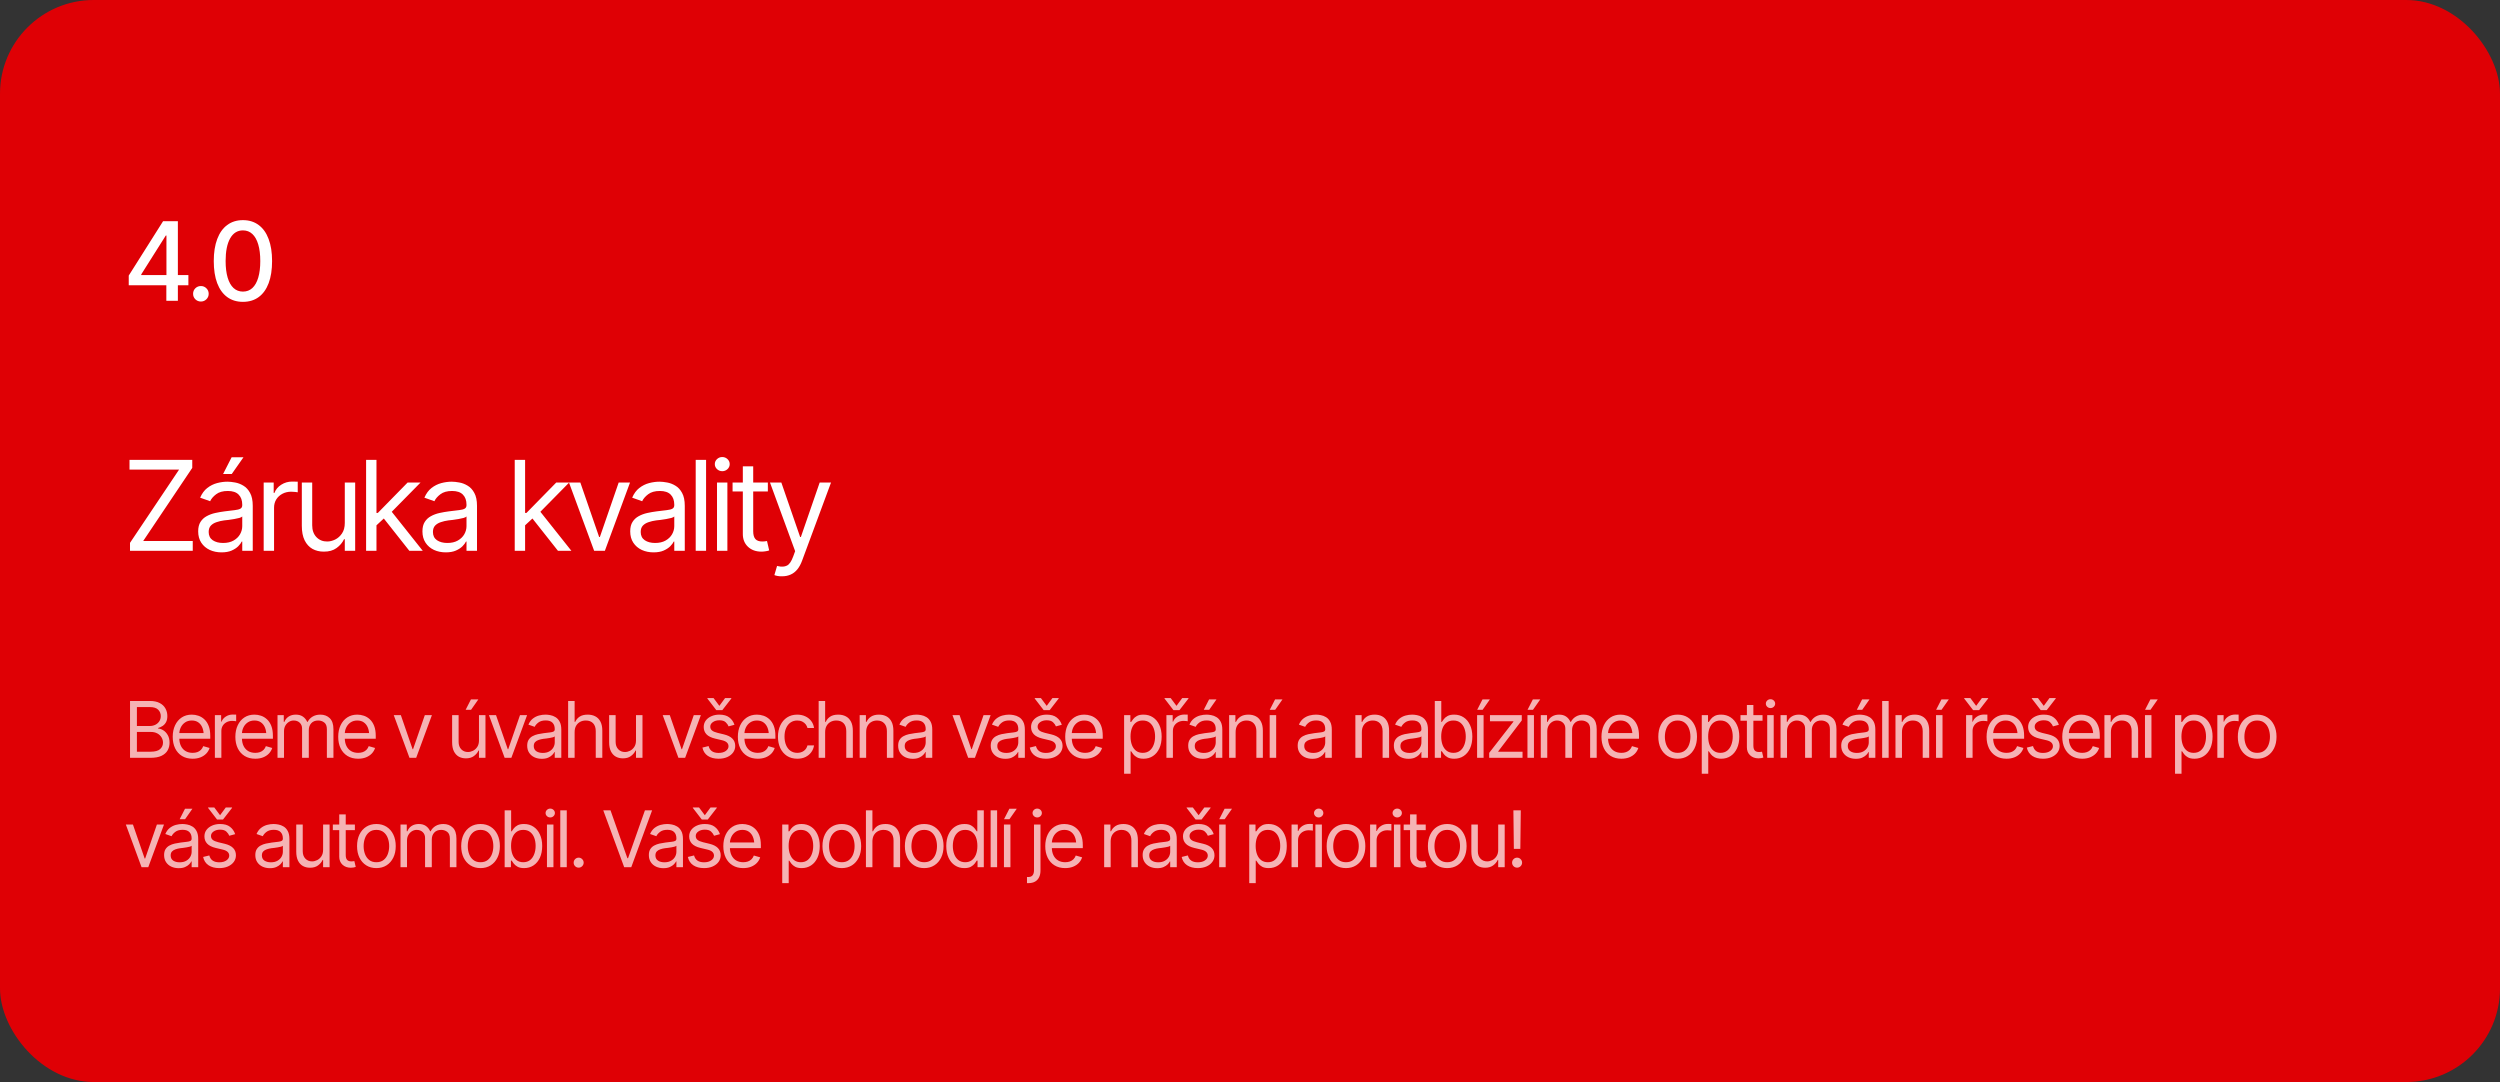 <?xml version="1.0" encoding="UTF-8"?> <svg xmlns="http://www.w3.org/2000/svg" width="640" height="277" viewBox="0 0 640 277" fill="none"><rect x="0" y="0" width="640" height="277" fill="#333333" stroke="none"/><rect width="640" height="277" rx="24" fill="#DF0005"></rect><path d="M32.957 73.022V70.547L41.748 56.629H43.703V60.293H42.445L36.156 70.246V70.41H48.228V73.022H32.957ZM42.582 77V72.269L42.609 71.135V56.629H45.535V77H42.582ZM51.428 77.191C50.872 77.191 50.398 77 50.006 76.617C49.624 76.234 49.432 75.765 49.432 75.209C49.432 74.653 49.624 74.184 50.006 73.801C50.398 73.418 50.872 73.227 51.428 73.227C51.984 73.227 52.454 73.418 52.837 73.801C53.228 74.184 53.424 74.653 53.424 75.209C53.424 75.765 53.228 76.234 52.837 76.617C52.454 77 51.984 77.191 51.428 77.191ZM62.189 77.273C60.621 77.273 59.276 76.863 58.155 76.043C57.043 75.223 56.191 74.038 55.599 72.488C55.015 70.93 54.724 69.043 54.724 66.828C54.724 64.622 55.02 62.74 55.612 61.182C56.205 59.614 57.057 58.42 58.169 57.6C59.29 56.77 60.63 56.355 62.189 56.355C63.756 56.355 65.096 56.77 66.208 57.6C67.329 58.42 68.181 59.614 68.765 61.182C69.357 62.74 69.653 64.622 69.653 66.828C69.653 69.043 69.362 70.93 68.778 72.488C68.195 74.038 67.347 75.223 66.236 76.043C65.124 76.863 63.775 77.273 62.189 77.273ZM62.189 74.648C63.146 74.648 63.952 74.343 64.609 73.732C65.265 73.122 65.766 72.233 66.112 71.066C66.459 69.891 66.632 68.478 66.632 66.828C66.632 65.169 66.459 63.757 66.112 62.59C65.766 61.414 65.265 60.521 64.609 59.91C63.952 59.29 63.146 58.98 62.189 58.98C60.776 58.98 59.682 59.669 58.907 61.045C58.142 62.412 57.759 64.34 57.759 66.828C57.759 68.478 57.932 69.891 58.278 71.066C58.625 72.233 59.126 73.122 59.782 73.732C60.448 74.343 61.25 74.648 62.189 74.648Z" fill="white"></path><path d="M33.281 141V138.969L45.844 120.219H33.156V117.719H49.219V119.781L36.656 138.5H49.344V141H33.281ZM56.704 141.406C55.6 141.406 54.594 141.198 53.688 140.781C52.782 140.354 52.063 139.74 51.532 138.938C51.001 138.135 50.735 137.167 50.735 136.031C50.735 135.031 50.933 134.224 51.329 133.609C51.725 132.984 52.251 132.495 52.907 132.141C53.574 131.776 54.303 131.505 55.094 131.328C55.897 131.151 56.704 131.01 57.516 130.906C58.579 130.771 59.438 130.667 60.094 130.594C60.761 130.521 61.245 130.396 61.547 130.219C61.86 130.042 62.016 129.74 62.016 129.312V129.219C62.016 128.104 61.709 127.24 61.094 126.625C60.49 126 59.568 125.688 58.329 125.688C57.058 125.688 56.058 125.969 55.329 126.531C54.6 127.083 54.089 127.677 53.797 128.312L51.235 127.406C51.693 126.344 52.303 125.516 53.063 124.922C53.834 124.328 54.667 123.911 55.563 123.672C56.469 123.432 57.36 123.312 58.235 123.312C58.797 123.312 59.443 123.38 60.172 123.516C60.902 123.641 61.61 123.911 62.297 124.328C62.995 124.734 63.568 125.354 64.016 126.188C64.475 127.01 64.704 128.115 64.704 129.5V141H62.016V138.625H61.891C61.714 139 61.412 139.406 60.985 139.844C60.558 140.271 59.99 140.641 59.282 140.953C58.584 141.255 57.725 141.406 56.704 141.406ZM57.11 139C58.172 139 59.068 138.792 59.797 138.375C60.527 137.958 61.079 137.422 61.454 136.766C61.829 136.099 62.016 135.406 62.016 134.688V132.219C61.902 132.354 61.652 132.479 61.266 132.594C60.891 132.698 60.454 132.792 59.954 132.875C59.464 132.958 58.985 133.031 58.516 133.094C58.047 133.146 57.672 133.188 57.391 133.219C56.693 133.312 56.042 133.464 55.438 133.672C54.834 133.87 54.344 134.167 53.969 134.562C53.605 134.958 53.422 135.5 53.422 136.188C53.422 137.115 53.766 137.818 54.454 138.297C55.152 138.766 56.037 139 57.11 139ZM57.11 121.344L59.297 117.062H62.329L59.329 121.344H57.11ZM67.501 141V123.531H70.064V126.188H70.251C70.574 125.323 71.152 124.625 71.986 124.094C72.829 123.552 73.772 123.281 74.814 123.281C75.012 123.281 75.257 123.286 75.548 123.297C75.84 123.297 76.064 123.302 76.22 123.312V126.031C76.126 126.01 75.918 125.979 75.595 125.938C75.272 125.896 74.928 125.875 74.564 125.875C73.72 125.875 72.965 126.052 72.298 126.406C71.632 126.76 71.105 127.245 70.72 127.859C70.345 128.474 70.157 129.177 70.157 129.969V141H67.501ZM88.267 133.875V123.531H90.924V141H88.267V138.031H88.08C87.663 138.917 87.023 139.672 86.158 140.297C85.304 140.922 84.215 141.229 82.892 141.219C81.799 141.219 80.83 140.984 79.986 140.516C79.142 140.036 78.476 139.307 77.986 138.328C77.507 137.349 77.267 136.115 77.267 134.625V123.531H79.924V134.469C79.924 135.729 80.283 136.74 81.002 137.5C81.731 138.26 82.653 138.635 83.767 138.625C84.434 138.625 85.111 138.458 85.799 138.125C86.497 137.781 87.08 137.26 87.549 136.562C88.028 135.854 88.267 134.958 88.267 133.875ZM96.221 134.625L96.159 131.312H96.721L104.346 123.531H107.659L99.534 131.781H99.284L96.221 134.625ZM93.721 141V117.719H96.377V141H93.721ZM104.784 141L97.971 132.375L99.877 130.5L108.221 141H104.784ZM114.113 141.406C113.008 141.406 112.003 141.198 111.097 140.781C110.191 140.354 109.472 139.74 108.941 138.938C108.409 138.135 108.144 137.167 108.144 136.031C108.144 135.031 108.342 134.224 108.738 133.609C109.133 132.984 109.659 132.495 110.316 132.141C110.982 131.776 111.711 131.505 112.503 131.328C113.305 131.151 114.113 131.01 114.925 130.906C115.988 130.771 116.847 130.667 117.503 130.594C118.17 130.521 118.654 130.396 118.956 130.219C119.269 130.042 119.425 129.74 119.425 129.312V129.219C119.425 128.104 119.118 127.24 118.503 126.625C117.899 126 116.977 125.688 115.738 125.688C114.467 125.688 113.467 125.969 112.738 126.531C112.008 127.083 111.498 127.677 111.206 128.312L108.644 127.406C109.102 126.344 109.711 125.516 110.472 124.922C111.243 124.328 112.076 123.911 112.972 123.672C113.878 123.432 114.769 123.312 115.644 123.312C116.206 123.312 116.852 123.38 117.581 123.516C118.31 123.641 119.019 123.911 119.706 124.328C120.404 124.734 120.977 125.354 121.425 126.188C121.883 127.01 122.113 128.115 122.113 129.5V141H119.425V138.625H119.3C119.123 139 118.821 139.406 118.394 139.844C117.967 140.271 117.399 140.641 116.691 140.953C115.993 141.255 115.133 141.406 114.113 141.406ZM114.519 139C115.581 139 116.477 138.792 117.206 138.375C117.935 137.958 118.488 137.422 118.863 136.766C119.238 136.099 119.425 135.406 119.425 134.688V132.219C119.31 132.354 119.06 132.479 118.675 132.594C118.3 132.698 117.863 132.792 117.363 132.875C116.873 132.958 116.394 133.031 115.925 133.094C115.456 133.146 115.081 133.188 114.8 133.219C114.102 133.312 113.451 133.464 112.847 133.672C112.243 133.87 111.753 134.167 111.378 134.562C111.014 134.958 110.831 135.5 110.831 136.188C110.831 137.115 111.175 137.818 111.863 138.297C112.56 138.766 113.446 139 114.519 139ZM134.27 134.625L134.207 131.312H134.77L142.395 123.531H145.707L137.582 131.781H137.332L134.27 134.625ZM131.77 141V117.719H134.426V141H131.77ZM142.832 141L136.02 132.375L137.926 130.5L146.27 141H142.832ZM161.286 123.531L154.849 141H152.099L145.661 123.531H148.567L153.38 137.469H153.567L158.38 123.531H161.286ZM167.303 141.406C166.198 141.406 165.193 141.198 164.287 140.781C163.381 140.354 162.662 139.74 162.131 138.938C161.599 138.135 161.334 137.167 161.334 136.031C161.334 135.031 161.532 134.224 161.928 133.609C162.323 132.984 162.849 132.495 163.506 132.141C164.172 131.776 164.901 131.505 165.693 131.328C166.495 131.151 167.303 131.01 168.115 130.906C169.178 130.771 170.037 130.667 170.693 130.594C171.36 130.521 171.844 130.396 172.146 130.219C172.459 130.042 172.615 129.74 172.615 129.312V129.219C172.615 128.104 172.308 127.24 171.693 126.625C171.089 126 170.167 125.688 168.928 125.688C167.657 125.688 166.657 125.969 165.928 126.531C165.198 127.083 164.688 127.677 164.396 128.312L161.834 127.406C162.292 126.344 162.901 125.516 163.662 124.922C164.433 124.328 165.266 123.911 166.162 123.672C167.068 123.432 167.959 123.312 168.834 123.312C169.396 123.312 170.042 123.38 170.771 123.516C171.5 123.641 172.209 123.911 172.896 124.328C173.594 124.734 174.167 125.354 174.615 126.188C175.073 127.01 175.303 128.115 175.303 129.5V141H172.615V138.625H172.49C172.313 139 172.011 139.406 171.584 139.844C171.157 140.271 170.589 140.641 169.881 140.953C169.183 141.255 168.323 141.406 167.303 141.406ZM167.709 139C168.771 139 169.667 138.792 170.396 138.375C171.125 137.958 171.678 137.422 172.053 136.766C172.428 136.099 172.615 135.406 172.615 134.688V132.219C172.5 132.354 172.25 132.479 171.865 132.594C171.49 132.698 171.053 132.792 170.553 132.875C170.063 132.958 169.584 133.031 169.115 133.094C168.646 133.146 168.271 133.188 167.99 133.219C167.292 133.312 166.641 133.464 166.037 133.672C165.433 133.87 164.943 134.167 164.568 134.562C164.204 134.958 164.021 135.5 164.021 136.188C164.021 137.115 164.365 137.818 165.053 138.297C165.75 138.766 166.636 139 167.709 139ZM180.756 117.719V141H178.1V117.719H180.756ZM183.554 141V123.531H186.21V141H183.554ZM184.898 120.625C184.377 120.625 183.929 120.448 183.554 120.094C183.179 119.74 182.991 119.312 182.991 118.812C182.991 118.312 183.179 117.885 183.554 117.531C183.929 117.177 184.377 117 184.898 117C185.418 117 185.866 117.177 186.241 117.531C186.616 117.885 186.804 118.312 186.804 118.812C186.804 119.312 186.616 119.74 186.241 120.094C185.866 120.448 185.418 120.625 184.898 120.625ZM196.57 123.531V125.812H187.539V123.531H196.57ZM190.164 119.375H192.82V136C192.82 136.906 193.008 137.573 193.383 138C193.758 138.417 194.351 138.625 195.164 138.625C195.341 138.625 195.523 138.615 195.711 138.594C195.909 138.573 196.122 138.542 196.351 138.5L196.914 140.906C196.664 141 196.356 141.073 195.992 141.125C195.638 141.188 195.278 141.219 194.914 141.219C193.508 141.219 192.362 140.802 191.476 139.969C190.601 139.135 190.164 138.052 190.164 136.719V119.375ZM200.211 147.531C199.753 147.542 199.347 147.51 198.992 147.438C198.638 147.365 198.388 147.292 198.242 147.219L198.93 144.875L199.196 144.938C200.091 145.146 200.841 145.099 201.446 144.797C202.06 144.505 202.597 143.729 203.055 142.469L203.555 141.094L197.117 123.531H200.024L204.836 137.469H205.024L209.836 123.531H212.742L205.336 143.531C205.003 144.438 204.591 145.188 204.102 145.781C203.612 146.375 203.045 146.812 202.399 147.094C201.753 147.385 201.024 147.531 200.211 147.531Z" fill="white"></path><path d="M33.289 194V179.449H38.387C39.396 179.449 40.229 179.625 40.887 179.977C41.544 180.322 42.033 180.787 42.352 181.373C42.677 181.959 42.84 182.607 42.84 183.316C42.84 183.941 42.729 184.459 42.508 184.869C42.286 185.273 41.997 185.595 41.639 185.836C41.281 186.07 40.893 186.246 40.477 186.363V186.5C40.926 186.526 41.375 186.682 41.824 186.969C42.273 187.255 42.648 187.662 42.947 188.189C43.253 188.717 43.406 189.365 43.406 190.133C43.406 190.862 43.24 191.52 42.908 192.105C42.576 192.685 42.052 193.147 41.336 193.492C40.626 193.831 39.695 194 38.543 194H33.289ZM35.047 192.438H38.543C39.695 192.438 40.512 192.213 40.994 191.764C41.482 191.314 41.727 190.771 41.727 190.133C41.727 189.638 41.6 189.182 41.346 188.766C41.098 188.349 40.743 188.014 40.281 187.76C39.819 187.506 39.272 187.379 38.641 187.379H35.047V192.438ZM35.047 185.855H38.328C38.855 185.855 39.334 185.751 39.764 185.543C40.193 185.328 40.532 185.032 40.779 184.654C41.033 184.27 41.16 183.824 41.16 183.316C41.16 182.678 40.939 182.135 40.496 181.686C40.053 181.236 39.35 181.012 38.387 181.012H35.047V185.855ZM49.315 194.234C48.267 194.234 47.358 194 46.59 193.531C45.828 193.062 45.243 192.408 44.832 191.568C44.422 190.722 44.217 189.742 44.217 188.629C44.217 187.509 44.419 186.523 44.823 185.67C45.226 184.817 45.793 184.15 46.522 183.668C47.258 183.186 48.117 182.945 49.1 182.945C49.666 182.945 50.23 183.04 50.789 183.229C51.349 183.417 51.857 183.723 52.313 184.146C52.775 184.57 53.143 185.13 53.416 185.826C53.69 186.523 53.827 187.379 53.827 188.395V189.117H45.409V187.672H52.918L52.147 188.219C52.147 187.49 52.033 186.842 51.805 186.275C51.577 185.709 51.235 185.263 50.78 184.938C50.331 184.612 49.771 184.449 49.1 184.449C48.429 184.449 47.853 184.615 47.371 184.947C46.896 185.273 46.532 185.699 46.278 186.227C46.024 186.754 45.897 187.32 45.897 187.926V188.883C45.897 189.71 46.04 190.41 46.327 190.982C46.613 191.555 47.013 191.992 47.528 192.291C48.042 192.584 48.638 192.73 49.315 192.73C49.751 192.73 50.148 192.669 50.506 192.545C50.864 192.415 51.174 192.223 51.434 191.969C51.694 191.708 51.893 191.389 52.03 191.012L53.651 191.48C53.481 192.027 53.195 192.509 52.791 192.926C52.394 193.336 51.9 193.658 51.307 193.893C50.715 194.12 50.05 194.234 49.315 194.234ZM55.009 194V183.082H56.61V184.742H56.727C56.929 184.202 57.291 183.766 57.811 183.434C58.339 183.095 58.928 182.926 59.579 182.926C59.703 182.926 59.856 182.929 60.038 182.936C60.22 182.936 60.36 182.939 60.458 182.945V184.645C60.399 184.632 60.269 184.612 60.067 184.586C59.865 184.56 59.651 184.547 59.423 184.547C58.895 184.547 58.423 184.658 58.007 184.879C57.59 185.1 57.261 185.403 57.02 185.787C56.786 186.171 56.669 186.611 56.669 187.105V194H55.009ZM65.351 194.234C64.303 194.234 63.394 194 62.626 193.531C61.864 193.062 61.279 192.408 60.868 191.568C60.458 190.722 60.253 189.742 60.253 188.629C60.253 187.509 60.455 186.523 60.859 185.67C61.262 184.817 61.829 184.15 62.558 183.668C63.294 183.186 64.153 182.945 65.136 182.945C65.702 182.945 66.266 183.04 66.825 183.229C67.385 183.417 67.893 183.723 68.349 184.146C68.811 184.57 69.179 185.13 69.452 185.826C69.726 186.523 69.862 187.379 69.862 188.395V189.117H61.444V187.672H68.954L68.183 188.219C68.183 187.49 68.069 186.842 67.841 186.275C67.613 185.709 67.271 185.263 66.816 184.938C66.366 184.612 65.806 184.449 65.136 184.449C64.465 184.449 63.889 184.615 63.407 184.947C62.932 185.273 62.568 185.699 62.314 186.227C62.06 186.754 61.933 187.32 61.933 187.926V188.883C61.933 189.71 62.076 190.41 62.362 190.982C62.649 191.555 63.049 191.992 63.564 192.291C64.078 192.584 64.674 192.73 65.351 192.73C65.787 192.73 66.184 192.669 66.542 192.545C66.9 192.415 67.21 192.223 67.47 191.969C67.73 191.708 67.929 191.389 68.066 191.012L69.687 191.48C69.517 192.027 69.231 192.509 68.827 192.926C68.43 193.336 67.935 193.658 67.343 193.893C66.751 194.12 66.087 194.234 65.351 194.234ZM71.044 194V183.082H72.646V184.801H72.802C73.03 184.215 73.398 183.759 73.906 183.434C74.414 183.108 75.022 182.945 75.732 182.945C76.448 182.945 77.044 183.108 77.519 183.434C78.001 183.759 78.375 184.215 78.642 184.801H78.759C79.046 184.234 79.466 183.785 80.019 183.453C80.579 183.115 81.246 182.945 82.021 182.945C82.998 182.945 83.798 183.251 84.423 183.863C85.048 184.469 85.361 185.413 85.361 186.695V194H83.681V186.695C83.681 185.888 83.46 185.312 83.017 184.967C82.575 184.622 82.054 184.449 81.455 184.449C80.693 184.449 80.1 184.684 79.677 185.152C79.261 185.615 79.052 186.194 79.052 186.891V194H77.334V186.52C77.334 185.901 77.135 185.403 76.738 185.025C76.341 184.641 75.823 184.449 75.185 184.449C74.749 184.449 74.342 184.566 73.965 184.801C73.587 185.035 73.281 185.357 73.046 185.768C72.819 186.178 72.705 186.65 72.705 187.184V194H71.044ZM91.68 194.234C90.632 194.234 89.723 194 88.955 193.531C88.193 193.062 87.607 192.408 87.197 191.568C86.787 190.722 86.582 189.742 86.582 188.629C86.582 187.509 86.784 186.523 87.188 185.67C87.591 184.817 88.158 184.15 88.887 183.668C89.622 183.186 90.482 182.945 91.465 182.945C92.031 182.945 92.594 183.04 93.154 183.229C93.714 183.417 94.222 183.723 94.678 184.146C95.14 184.57 95.508 185.13 95.781 185.826C96.055 186.523 96.191 187.379 96.191 188.395V189.117H87.773V187.672H95.283L94.512 188.219C94.512 187.49 94.398 186.842 94.17 186.275C93.942 185.709 93.6 185.263 93.144 184.938C92.695 184.612 92.135 184.449 91.465 184.449C90.794 184.449 90.218 184.615 89.736 184.947C89.261 185.273 88.897 185.699 88.643 186.227C88.389 186.754 88.262 187.32 88.262 187.926V188.883C88.262 189.71 88.405 190.41 88.691 190.982C88.978 191.555 89.378 191.992 89.893 192.291C90.407 192.584 91.003 192.73 91.68 192.73C92.116 192.73 92.513 192.669 92.871 192.545C93.229 192.415 93.538 192.223 93.799 191.969C94.059 191.708 94.258 191.389 94.394 191.012L96.016 191.48C95.846 192.027 95.56 192.509 95.156 192.926C94.759 193.336 94.264 193.658 93.672 193.893C93.079 194.12 92.415 194.234 91.68 194.234ZM110.567 183.082L106.544 194H104.825L100.802 183.082H102.618L105.626 191.793H105.743L108.751 183.082H110.567ZM122.619 189.547V183.082H124.279V194H122.619V192.145H122.502C122.241 192.698 121.841 193.17 121.3 193.561C120.767 193.951 120.086 194.143 119.259 194.137C118.576 194.137 117.97 193.99 117.443 193.697C116.916 193.398 116.499 192.942 116.193 192.33C115.893 191.718 115.744 190.947 115.744 190.016V183.082H117.404V189.918C117.404 190.706 117.629 191.337 118.078 191.812C118.533 192.288 119.11 192.522 119.806 192.516C120.223 192.516 120.646 192.411 121.076 192.203C121.512 191.988 121.877 191.663 122.17 191.227C122.469 190.784 122.619 190.224 122.619 189.547ZM119.201 181.715L120.568 179.039H122.463L120.588 181.715H119.201ZM134.934 183.082L130.91 194H129.191L125.168 183.082H126.984L129.992 191.793H130.109L133.117 183.082H134.934ZM138.694 194.254C138.004 194.254 137.375 194.124 136.809 193.863C136.243 193.596 135.793 193.212 135.461 192.711C135.129 192.21 134.963 191.604 134.963 190.895C134.963 190.27 135.087 189.765 135.334 189.381C135.582 188.99 135.911 188.684 136.321 188.463C136.737 188.235 137.193 188.066 137.688 187.955C138.189 187.844 138.694 187.757 139.202 187.691C139.866 187.607 140.403 187.542 140.813 187.496C141.23 187.451 141.532 187.372 141.721 187.262C141.916 187.151 142.014 186.962 142.014 186.695V186.637C142.014 185.94 141.822 185.4 141.438 185.016C141.06 184.625 140.484 184.43 139.709 184.43C138.915 184.43 138.29 184.605 137.834 184.957C137.379 185.302 137.06 185.673 136.877 186.07L135.276 185.504C135.562 184.84 135.943 184.322 136.418 183.951C136.9 183.58 137.421 183.32 137.981 183.17C138.547 183.02 139.104 182.945 139.651 182.945C140.002 182.945 140.406 182.988 140.862 183.072C141.317 183.15 141.76 183.32 142.19 183.58C142.626 183.834 142.984 184.221 143.264 184.742C143.551 185.257 143.694 185.947 143.694 186.812V194H142.014V192.516H141.936C141.825 192.75 141.636 193.004 141.37 193.277C141.103 193.544 140.748 193.775 140.305 193.971C139.869 194.16 139.332 194.254 138.694 194.254ZM138.948 192.75C139.612 192.75 140.172 192.62 140.627 192.359C141.083 192.099 141.428 191.764 141.662 191.354C141.897 190.937 142.014 190.504 142.014 190.055V188.512C141.942 188.596 141.786 188.674 141.545 188.746C141.311 188.811 141.037 188.87 140.725 188.922C140.419 188.974 140.12 189.02 139.827 189.059C139.534 189.091 139.299 189.117 139.123 189.137C138.687 189.195 138.28 189.29 137.903 189.42C137.525 189.544 137.219 189.729 136.985 189.977C136.757 190.224 136.643 190.562 136.643 190.992C136.643 191.572 136.858 192.011 137.287 192.311C137.724 192.604 138.277 192.75 138.948 192.75ZM147.102 187.438V194H145.442V179.449H147.102V184.801H147.259C147.512 184.234 147.893 183.785 148.401 183.453C148.915 183.115 149.602 182.945 150.462 182.945C151.204 182.945 151.855 183.095 152.415 183.395C152.975 183.688 153.411 184.14 153.723 184.752C154.036 185.357 154.192 186.129 154.192 187.066V194H152.512V187.184C152.512 186.311 152.288 185.637 151.839 185.162C151.389 184.687 150.768 184.449 149.973 184.449C149.42 184.449 148.929 184.566 148.499 184.801C148.069 185.035 147.727 185.374 147.473 185.816C147.226 186.259 147.102 186.799 147.102 187.438ZM162.816 189.547V183.082H164.476V194H162.816V192.145H162.698C162.438 192.698 162.038 193.17 161.497 193.561C160.963 193.951 160.283 194.143 159.456 194.137C158.773 194.137 158.167 193.99 157.64 193.697C157.113 193.398 156.696 192.942 156.39 192.33C156.09 191.718 155.941 190.947 155.941 190.016V183.082H157.601V189.918C157.601 190.706 157.825 191.337 158.275 191.812C158.73 192.288 159.307 192.522 160.003 192.516C160.42 192.516 160.843 192.411 161.273 192.203C161.709 191.988 162.073 191.663 162.366 191.227C162.666 190.784 162.816 190.224 162.816 189.547ZM179.418 183.082L175.395 194H173.676L169.652 183.082H171.469L174.477 191.793H174.594L177.602 183.082H179.418ZM188.022 185.543L186.518 185.953C186.375 185.582 186.127 185.23 185.776 184.898C185.431 184.56 184.89 184.391 184.155 184.391C183.491 184.391 182.937 184.547 182.495 184.859C182.052 185.165 181.83 185.549 181.83 186.012C181.83 186.428 181.98 186.76 182.28 187.008C182.586 187.255 183.061 187.457 183.705 187.613L185.327 188.004C186.297 188.238 187.019 188.6 187.495 189.088C187.976 189.576 188.217 190.198 188.217 190.953C188.217 191.578 188.038 192.138 187.68 192.633C187.322 193.128 186.824 193.518 186.186 193.805C185.548 194.091 184.806 194.234 183.959 194.234C182.846 194.234 181.925 193.99 181.196 193.502C180.473 193.014 180.014 192.307 179.819 191.383L181.401 190.992C181.551 191.578 181.837 192.018 182.26 192.311C182.69 192.604 183.25 192.75 183.94 192.75C184.715 192.75 185.333 192.584 185.795 192.252C186.264 191.913 186.498 191.513 186.498 191.051C186.498 190.283 185.958 189.768 184.877 189.508L183.061 189.078C182.058 188.837 181.323 188.469 180.854 187.975C180.385 187.48 180.151 186.858 180.151 186.109C180.151 185.491 180.323 184.944 180.668 184.469C181.02 183.993 181.498 183.622 182.104 183.355C182.709 183.082 183.393 182.945 184.155 182.945C185.242 182.945 186.092 183.186 186.704 183.668C187.322 184.143 187.761 184.768 188.022 185.543ZM182.67 178.707L184.155 180.699L185.62 178.707H187.221V178.824L184.916 181.793H183.373L181.088 178.824V178.707H182.67ZM193.989 194.234C192.941 194.234 192.033 194 191.264 193.531C190.503 193.062 189.917 192.408 189.507 191.568C189.096 190.722 188.891 189.742 188.891 188.629C188.891 187.509 189.093 186.523 189.497 185.67C189.901 184.817 190.467 184.15 191.196 183.668C191.932 183.186 192.791 182.945 193.774 182.945C194.341 182.945 194.904 183.04 195.464 183.229C196.024 183.417 196.531 183.723 196.987 184.146C197.449 184.57 197.817 185.13 198.091 185.826C198.364 186.523 198.501 187.379 198.501 188.395V189.117H190.083V187.672H197.593L196.821 188.219C196.821 187.49 196.707 186.842 196.479 186.275C196.251 185.709 195.91 185.263 195.454 184.938C195.005 184.612 194.445 184.449 193.774 184.449C193.104 184.449 192.527 184.615 192.046 184.947C191.57 185.273 191.206 185.699 190.952 186.227C190.698 186.754 190.571 187.32 190.571 187.926V188.883C190.571 189.71 190.714 190.41 191.001 190.982C191.287 191.555 191.688 191.992 192.202 192.291C192.716 192.584 193.312 192.73 193.989 192.73C194.425 192.73 194.822 192.669 195.18 192.545C195.539 192.415 195.848 192.223 196.108 191.969C196.369 191.708 196.567 191.389 196.704 191.012L198.325 191.48C198.156 192.027 197.869 192.509 197.466 192.926C197.068 193.336 196.574 193.658 195.981 193.893C195.389 194.12 194.725 194.234 193.989 194.234ZM204.097 194.234C203.081 194.234 202.202 193.993 201.46 193.512C200.724 193.023 200.155 192.356 199.751 191.51C199.354 190.663 199.155 189.697 199.155 188.609C199.155 187.496 199.361 186.516 199.771 185.67C200.181 184.817 200.754 184.15 201.489 183.668C202.232 183.186 203.094 182.945 204.077 182.945C204.846 182.945 205.536 183.089 206.148 183.375C206.766 183.655 207.271 184.052 207.661 184.566C208.058 185.081 208.303 185.68 208.394 186.363H206.714C206.629 186.031 206.476 185.719 206.255 185.426C206.034 185.133 205.741 184.898 205.376 184.723C205.018 184.54 204.592 184.449 204.097 184.449C203.446 184.449 202.876 184.618 202.388 184.957C201.9 185.296 201.519 185.774 201.245 186.393C200.972 187.005 200.835 187.724 200.835 188.551C200.835 189.391 200.969 190.126 201.236 190.758C201.502 191.383 201.88 191.868 202.368 192.213C202.863 192.558 203.439 192.73 204.097 192.73C204.754 192.73 205.318 192.561 205.786 192.223C206.255 191.878 206.564 191.409 206.714 190.816H208.394C208.303 191.461 208.068 192.04 207.691 192.555C207.32 193.069 206.828 193.479 206.216 193.785C205.611 194.085 204.904 194.234 204.097 194.234ZM211.236 187.438V194H209.576V179.449H211.236V184.801H211.392C211.646 184.234 212.027 183.785 212.535 183.453C213.049 183.115 213.736 182.945 214.595 182.945C215.337 182.945 215.989 183.095 216.548 183.395C217.108 183.688 217.545 184.14 217.857 184.752C218.17 185.357 218.326 186.129 218.326 187.066V194H216.646V187.184C216.646 186.311 216.421 185.637 215.972 185.162C215.523 184.687 214.901 184.449 214.107 184.449C213.554 184.449 213.062 184.566 212.632 184.801C212.203 185.035 211.861 185.374 211.607 185.816C211.36 186.259 211.236 186.799 211.236 187.438ZM221.734 187.438V194H220.074V183.082H221.676V184.801H221.832C222.086 184.241 222.473 183.792 222.994 183.453C223.515 183.115 224.189 182.945 225.016 182.945C225.751 182.945 226.396 183.095 226.949 183.395C227.503 183.694 227.932 184.15 228.238 184.762C228.551 185.367 228.707 186.135 228.707 187.066V194H227.047V187.184C227.047 186.331 226.822 185.663 226.373 185.182C225.924 184.693 225.312 184.449 224.537 184.449C224.003 184.449 223.525 184.566 223.102 184.801C222.678 185.035 222.343 185.374 222.096 185.816C221.855 186.259 221.734 186.799 221.734 187.438ZM233.659 194.254C232.968 194.254 232.34 194.124 231.774 193.863C231.207 193.596 230.758 193.212 230.426 192.711C230.094 192.21 229.928 191.604 229.928 190.895C229.928 190.27 230.052 189.765 230.299 189.381C230.547 188.99 230.875 188.684 231.286 188.463C231.702 188.235 232.158 188.066 232.653 187.955C233.154 187.844 233.659 187.757 234.166 187.691C234.83 187.607 235.368 187.542 235.778 187.496C236.194 187.451 236.497 187.372 236.686 187.262C236.881 187.151 236.979 186.962 236.979 186.695V186.637C236.979 185.94 236.787 185.4 236.403 185.016C236.025 184.625 235.449 184.43 234.674 184.43C233.88 184.43 233.255 184.605 232.799 184.957C232.343 185.302 232.024 185.673 231.842 186.07L230.241 185.504C230.527 184.84 230.908 184.322 231.383 183.951C231.865 183.58 232.386 183.32 232.946 183.17C233.512 183.02 234.069 182.945 234.616 182.945C234.967 182.945 235.371 182.988 235.827 183.072C236.282 183.15 236.725 183.32 237.155 183.58C237.591 183.834 237.949 184.221 238.229 184.742C238.515 185.257 238.659 185.947 238.659 186.812V194H236.979V192.516H236.901C236.79 192.75 236.601 193.004 236.334 193.277C236.067 193.544 235.713 193.775 235.27 193.971C234.834 194.16 234.297 194.254 233.659 194.254ZM233.913 192.75C234.577 192.75 235.136 192.62 235.592 192.359C236.048 192.099 236.393 191.764 236.627 191.354C236.862 190.937 236.979 190.504 236.979 190.055V188.512C236.907 188.596 236.751 188.674 236.51 188.746C236.276 188.811 236.002 188.87 235.69 188.922C235.384 188.974 235.084 189.02 234.791 189.059C234.498 189.091 234.264 189.117 234.088 189.137C233.652 189.195 233.245 189.29 232.868 189.42C232.49 189.544 232.184 189.729 231.95 189.977C231.722 190.224 231.608 190.562 231.608 190.992C231.608 191.572 231.823 192.011 232.252 192.311C232.689 192.604 233.242 192.75 233.913 192.75ZM253.601 183.082L249.577 194H247.859L243.835 183.082H245.652L248.659 191.793H248.777L251.784 183.082H253.601ZM257.361 194.254C256.671 194.254 256.043 194.124 255.476 193.863C254.91 193.596 254.461 193.212 254.129 192.711C253.796 192.21 253.63 191.604 253.63 190.895C253.63 190.27 253.754 189.765 254.002 189.381C254.249 188.99 254.578 188.684 254.988 188.463C255.405 188.235 255.86 188.066 256.355 187.955C256.856 187.844 257.361 187.757 257.869 187.691C258.533 187.607 259.07 187.542 259.48 187.496C259.897 187.451 260.199 187.372 260.388 187.262C260.584 187.151 260.681 186.962 260.681 186.695V186.637C260.681 185.94 260.489 185.4 260.105 185.016C259.727 184.625 259.151 184.43 258.377 184.43C257.582 184.43 256.957 184.605 256.502 184.957C256.046 185.302 255.727 185.673 255.545 186.07L253.943 185.504C254.229 184.84 254.61 184.322 255.086 183.951C255.567 183.58 256.088 183.32 256.648 183.17C257.214 183.02 257.771 182.945 258.318 182.945C258.67 182.945 259.073 182.988 259.529 183.072C259.985 183.15 260.427 183.32 260.857 183.58C261.293 183.834 261.651 184.221 261.931 184.742C262.218 185.257 262.361 185.947 262.361 186.812V194H260.681V192.516H260.603C260.492 192.75 260.304 193.004 260.037 193.277C259.77 193.544 259.415 193.775 258.972 193.971C258.536 194.16 257.999 194.254 257.361 194.254ZM257.615 192.75C258.279 192.75 258.839 192.62 259.295 192.359C259.75 192.099 260.095 191.764 260.33 191.354C260.564 190.937 260.681 190.504 260.681 190.055V188.512C260.61 188.596 260.453 188.674 260.212 188.746C259.978 188.811 259.705 188.87 259.392 188.922C259.086 188.974 258.787 189.02 258.494 189.059C258.201 189.091 257.966 189.117 257.791 189.137C257.354 189.195 256.948 189.29 256.57 189.42C256.192 189.544 255.886 189.729 255.652 189.977C255.424 190.224 255.31 190.562 255.31 190.992C255.31 191.572 255.525 192.011 255.955 192.311C256.391 192.604 256.944 192.75 257.615 192.75ZM271.824 185.543L270.32 185.953C270.177 185.582 269.93 185.23 269.578 184.898C269.233 184.56 268.693 184.391 267.957 184.391C267.293 184.391 266.74 184.547 266.297 184.859C265.854 185.165 265.633 185.549 265.633 186.012C265.633 186.428 265.783 186.76 266.082 187.008C266.388 187.255 266.863 187.457 267.508 187.613L269.129 188.004C270.099 188.238 270.822 188.6 271.297 189.088C271.779 189.576 272.02 190.198 272.02 190.953C272.02 191.578 271.84 192.138 271.482 192.633C271.124 193.128 270.626 193.518 269.988 193.805C269.35 194.091 268.608 194.234 267.762 194.234C266.648 194.234 265.727 193.99 264.998 193.502C264.275 193.014 263.816 192.307 263.621 191.383L265.203 190.992C265.353 191.578 265.639 192.018 266.062 192.311C266.492 192.604 267.052 192.75 267.742 192.75C268.517 192.75 269.135 192.584 269.598 192.252C270.066 191.913 270.301 191.513 270.301 191.051C270.301 190.283 269.76 189.768 268.68 189.508L266.863 189.078C265.861 188.837 265.125 188.469 264.656 187.975C264.188 187.48 263.953 186.858 263.953 186.109C263.953 185.491 264.126 184.944 264.471 184.469C264.822 183.993 265.301 183.622 265.906 183.355C266.512 183.082 267.195 182.945 267.957 182.945C269.044 182.945 269.894 183.186 270.506 183.668C271.124 184.143 271.564 184.768 271.824 185.543ZM266.473 178.707L267.957 180.699L269.422 178.707H271.023V178.824L268.719 181.793H267.176L264.891 178.824V178.707H266.473ZM277.791 194.234C276.743 194.234 275.835 194 275.067 193.531C274.305 193.062 273.719 192.408 273.309 191.568C272.899 190.722 272.694 189.742 272.694 188.629C272.694 187.509 272.896 186.523 273.299 185.67C273.703 184.817 274.269 184.15 274.998 183.668C275.734 183.186 276.593 182.945 277.577 182.945C278.143 182.945 278.706 183.04 279.266 183.229C279.826 183.417 280.334 183.723 280.789 184.146C281.252 184.57 281.62 185.13 281.893 185.826C282.166 186.523 282.303 187.379 282.303 188.395V189.117H273.885V187.672H281.395L280.623 188.219C280.623 187.49 280.51 186.842 280.282 186.275C280.054 185.709 279.712 185.263 279.256 184.938C278.807 184.612 278.247 184.449 277.577 184.449C276.906 184.449 276.33 184.615 275.848 184.947C275.373 185.273 275.008 185.699 274.754 186.227C274.5 186.754 274.373 187.32 274.373 187.926V188.883C274.373 189.71 274.517 190.41 274.803 190.982C275.09 191.555 275.49 191.992 276.004 192.291C276.519 192.584 277.114 192.73 277.791 192.73C278.228 192.73 278.625 192.669 278.983 192.545C279.341 192.415 279.65 192.223 279.911 191.969C280.171 191.708 280.37 191.389 280.506 191.012L282.127 191.48C281.958 192.027 281.672 192.509 281.268 192.926C280.871 193.336 280.376 193.658 279.784 193.893C279.191 194.12 278.527 194.234 277.791 194.234ZM287.773 198.082V183.082H289.374V184.82H289.57C289.693 184.632 289.866 184.391 290.087 184.098C290.308 183.798 290.627 183.531 291.044 183.297C291.461 183.062 292.024 182.945 292.734 182.945C293.652 182.945 294.459 183.176 295.155 183.639C295.852 184.094 296.396 184.745 296.786 185.592C297.183 186.432 297.382 187.424 297.382 188.57C297.382 189.723 297.187 190.725 296.796 191.578C296.405 192.424 295.862 193.079 295.165 193.541C294.469 194.003 293.665 194.234 292.753 194.234C292.057 194.234 291.497 194.117 291.073 193.883C290.65 193.642 290.325 193.372 290.097 193.072C289.869 192.766 289.693 192.516 289.57 192.32H289.433V198.082H287.773ZM292.538 192.73C293.235 192.73 293.818 192.545 294.286 192.174C294.755 191.796 295.107 191.292 295.341 190.66C295.582 190.029 295.702 189.326 295.702 188.551C295.702 187.783 295.585 187.089 295.351 186.471C295.116 185.852 294.765 185.361 294.296 184.996C293.834 184.632 293.248 184.449 292.538 184.449C291.855 184.449 291.282 184.622 290.82 184.967C290.357 185.305 290.006 185.784 289.765 186.402C289.53 187.014 289.413 187.73 289.413 188.551C289.413 189.371 289.534 190.097 289.775 190.729C290.015 191.354 290.367 191.845 290.829 192.203C291.298 192.555 291.868 192.73 292.538 192.73ZM298.603 194V183.082H300.205V184.742H300.322C300.524 184.202 300.885 183.766 301.406 183.434C301.933 183.095 302.522 182.926 303.173 182.926C303.297 182.926 303.45 182.929 303.632 182.936C303.815 182.936 303.955 182.939 304.052 182.945V184.645C303.994 184.632 303.864 184.612 303.662 184.586C303.46 184.56 303.245 184.547 303.017 184.547C302.49 184.547 302.018 184.658 301.601 184.879C301.184 185.1 300.856 185.403 300.615 185.787C300.38 186.171 300.263 186.611 300.263 187.105V194H298.603ZM299.697 178.707L301.181 180.699L302.646 178.707H304.248V178.824L301.943 181.793H300.4L298.115 178.824V178.707H299.697ZM307.91 194.254C307.22 194.254 306.592 194.124 306.025 193.863C305.459 193.596 305.01 193.212 304.678 192.711C304.346 192.21 304.18 191.604 304.18 190.895C304.18 190.27 304.303 189.765 304.551 189.381C304.798 188.99 305.127 188.684 305.537 188.463C305.954 188.235 306.41 188.066 306.904 187.955C307.406 187.844 307.91 187.757 308.418 187.691C309.082 187.607 309.619 187.542 310.029 187.496C310.446 187.451 310.749 187.372 310.938 187.262C311.133 187.151 311.23 186.962 311.23 186.695V186.637C311.23 185.94 311.038 185.4 310.654 185.016C310.277 184.625 309.701 184.43 308.926 184.43C308.132 184.43 307.507 184.605 307.051 184.957C306.595 185.302 306.276 185.673 306.094 186.07L304.492 185.504C304.779 184.84 305.16 184.322 305.635 183.951C306.117 183.58 306.637 183.32 307.197 183.17C307.764 183.02 308.32 182.945 308.867 182.945C309.219 182.945 309.622 182.988 310.078 183.072C310.534 183.15 310.977 183.32 311.406 183.58C311.842 183.834 312.201 184.221 312.48 184.742C312.767 185.257 312.91 185.947 312.91 186.812V194H311.23V192.516H311.152C311.042 192.75 310.853 193.004 310.586 193.277C310.319 193.544 309.964 193.775 309.521 193.971C309.085 194.16 308.548 194.254 307.91 194.254ZM308.164 192.75C308.828 192.75 309.388 192.62 309.844 192.359C310.299 192.099 310.645 191.764 310.879 191.354C311.113 190.937 311.23 190.504 311.23 190.055V188.512C311.159 188.596 311.003 188.674 310.762 188.746C310.527 188.811 310.254 188.87 309.941 188.922C309.635 188.974 309.336 189.02 309.043 189.059C308.75 189.091 308.516 189.117 308.34 189.137C307.904 189.195 307.497 189.29 307.119 189.42C306.742 189.544 306.436 189.729 306.201 189.977C305.973 190.224 305.859 190.562 305.859 190.992C305.859 191.572 306.074 192.011 306.504 192.311C306.94 192.604 307.493 192.75 308.164 192.75ZM308.164 181.715L309.531 179.039H311.426L309.551 181.715H308.164ZM316.319 187.438V194H314.659V183.082H316.26V184.801H316.416C316.67 184.241 317.058 183.792 317.579 183.453C318.099 183.115 318.773 182.945 319.6 182.945C320.336 182.945 320.98 183.095 321.534 183.395C322.087 183.694 322.517 184.15 322.823 184.762C323.135 185.367 323.291 186.135 323.291 187.066V194H321.631V187.184C321.631 186.331 321.407 185.663 320.957 185.182C320.508 184.693 319.896 184.449 319.121 184.449C318.588 184.449 318.109 184.566 317.686 184.801C317.263 185.035 316.927 185.374 316.68 185.816C316.439 186.259 316.319 186.799 316.319 187.438ZM325.04 194V183.082H326.7V194H325.04ZM325.059 181.715L326.427 179.039H328.321L326.446 181.715H325.059ZM335.939 194.254C335.249 194.254 334.621 194.124 334.054 193.863C333.488 193.596 333.039 193.212 332.707 192.711C332.375 192.21 332.209 191.604 332.209 190.895C332.209 190.27 332.332 189.765 332.58 189.381C332.827 188.99 333.156 188.684 333.566 188.463C333.983 188.235 334.438 188.066 334.933 187.955C335.434 187.844 335.939 187.757 336.447 187.691C337.111 187.607 337.648 187.542 338.058 187.496C338.475 187.451 338.778 187.372 338.966 187.262C339.162 187.151 339.259 186.962 339.259 186.695V186.637C339.259 185.94 339.067 185.4 338.683 185.016C338.306 184.625 337.729 184.43 336.955 184.43C336.16 184.43 335.535 184.605 335.08 184.957C334.624 185.302 334.305 185.673 334.123 186.07L332.521 185.504C332.808 184.84 333.188 184.322 333.664 183.951C334.145 183.58 334.666 183.32 335.226 183.17C335.793 183.02 336.349 182.945 336.896 182.945C337.248 182.945 337.651 182.988 338.107 183.072C338.563 183.15 339.005 183.32 339.435 183.58C339.871 183.834 340.229 184.221 340.509 184.742C340.796 185.257 340.939 185.947 340.939 186.812V194H339.259V192.516H339.181C339.071 192.75 338.882 193.004 338.615 193.277C338.348 193.544 337.993 193.775 337.55 193.971C337.114 194.16 336.577 194.254 335.939 194.254ZM336.193 192.75C336.857 192.75 337.417 192.62 337.873 192.359C338.328 192.099 338.673 191.764 338.908 191.354C339.142 190.937 339.259 190.504 339.259 190.055V188.512C339.188 188.596 339.032 188.674 338.791 188.746C338.556 188.811 338.283 188.87 337.97 188.922C337.664 188.974 337.365 189.02 337.072 189.059C336.779 189.091 336.545 189.117 336.369 189.137C335.933 189.195 335.526 189.29 335.148 189.42C334.77 189.544 334.464 189.729 334.23 189.977C334.002 190.224 333.888 190.562 333.888 190.992C333.888 191.572 334.103 192.011 334.533 192.311C334.969 192.604 335.522 192.75 336.193 192.75ZM348.635 187.438V194H346.975V183.082H348.577V184.801H348.733C348.987 184.241 349.374 183.792 349.895 183.453C350.416 183.115 351.09 182.945 351.916 182.945C352.652 182.945 353.297 183.095 353.85 183.395C354.403 183.694 354.833 184.15 355.139 184.762C355.452 185.367 355.608 186.135 355.608 187.066V194H353.948V187.184C353.948 186.331 353.723 185.663 353.274 185.182C352.825 184.693 352.213 184.449 351.438 184.449C350.904 184.449 350.426 184.566 350.002 184.801C349.579 185.035 349.244 185.374 348.996 185.816C348.756 186.259 348.635 186.799 348.635 187.438ZM360.559 194.254C359.869 194.254 359.241 194.124 358.675 193.863C358.108 193.596 357.659 193.212 357.327 192.711C356.995 192.21 356.829 191.604 356.829 190.895C356.829 190.27 356.953 189.765 357.2 189.381C357.447 188.99 357.776 188.684 358.186 188.463C358.603 188.235 359.059 188.066 359.554 187.955C360.055 187.844 360.559 187.757 361.067 187.691C361.731 187.607 362.268 187.542 362.679 187.496C363.095 187.451 363.398 187.372 363.587 187.262C363.782 187.151 363.88 186.962 363.88 186.695V186.637C363.88 185.94 363.688 185.4 363.304 185.016C362.926 184.625 362.35 184.43 361.575 184.43C360.781 184.43 360.156 184.605 359.7 184.957C359.244 185.302 358.925 185.673 358.743 186.07L357.141 185.504C357.428 184.84 357.809 184.322 358.284 183.951C358.766 183.58 359.287 183.32 359.846 183.17C360.413 183.02 360.97 182.945 361.516 182.945C361.868 182.945 362.272 182.988 362.727 183.072C363.183 183.15 363.626 183.32 364.055 183.58C364.492 183.834 364.85 184.221 365.13 184.742C365.416 185.257 365.559 185.947 365.559 186.812V194H363.88V192.516H363.802C363.691 192.75 363.502 193.004 363.235 193.277C362.968 193.544 362.613 193.775 362.171 193.971C361.735 194.16 361.197 194.254 360.559 194.254ZM360.813 192.75C361.477 192.75 362.037 192.62 362.493 192.359C362.949 192.099 363.294 191.764 363.528 191.354C363.763 190.937 363.88 190.504 363.88 190.055V188.512C363.808 188.596 363.652 188.674 363.411 188.746C363.177 188.811 362.903 188.87 362.591 188.922C362.285 188.974 361.985 189.02 361.692 189.059C361.399 189.091 361.165 189.117 360.989 189.137C360.553 189.195 360.146 189.29 359.768 189.42C359.391 189.544 359.085 189.729 358.85 189.977C358.623 190.224 358.509 190.562 358.509 190.992C358.509 191.572 358.723 192.011 359.153 192.311C359.589 192.604 360.143 192.75 360.813 192.75ZM372.288 194.234C371.592 194.234 371.032 194.117 370.609 193.883C370.185 193.642 369.86 193.372 369.632 193.072C369.404 192.766 369.228 192.516 369.105 192.32H368.909V194H367.308V179.449H368.968V184.82H369.105C369.228 184.632 369.401 184.391 369.622 184.098C369.844 183.798 370.163 183.531 370.579 183.297C370.996 183.062 371.559 182.945 372.269 182.945C373.187 182.945 373.994 183.176 374.691 183.639C375.387 184.094 375.931 184.745 376.321 185.592C376.719 186.432 376.917 187.424 376.917 188.57C376.917 189.723 376.722 190.725 376.331 191.578C375.941 192.424 375.397 193.079 374.7 193.541C374.004 194.003 373.2 194.234 372.288 194.234ZM372.073 192.73C372.77 192.73 373.353 192.545 373.821 192.174C374.29 191.796 374.642 191.292 374.876 190.66C375.117 190.029 375.237 189.326 375.237 188.551C375.237 187.783 375.12 187.089 374.886 186.471C374.652 185.852 374.3 185.361 373.831 184.996C373.369 184.632 372.783 184.449 372.073 184.449C371.39 184.449 370.817 184.622 370.355 184.967C369.892 185.305 369.541 185.784 369.3 186.402C369.066 187.014 368.948 187.73 368.948 188.551C368.948 189.371 369.069 190.097 369.31 190.729C369.551 191.354 369.902 191.845 370.364 192.203C370.833 192.555 371.403 192.73 372.073 192.73ZM378.138 194V183.082H379.798V194H378.138ZM378.158 181.715L379.525 179.039H381.42L379.545 181.715H378.158ZM381.234 194V192.73L387.426 184.762V184.645H381.43V183.082H389.574V184.43L383.559 192.32V192.438H389.77V194H381.234ZM391.03 194V183.082H392.69V194H391.03ZM391.049 181.715L392.416 179.039H394.311L392.436 181.715H391.049ZM394.438 194V183.082H396.04V184.801H396.196C396.424 184.215 396.792 183.759 397.3 183.434C397.807 183.108 398.416 182.945 399.126 182.945C399.842 182.945 400.438 183.108 400.913 183.434C401.395 183.759 401.769 184.215 402.036 184.801H402.153C402.44 184.234 402.86 183.785 403.413 183.453C403.973 183.115 404.64 182.945 405.415 182.945C406.391 182.945 407.192 183.251 407.817 183.863C408.442 184.469 408.755 185.413 408.755 186.695V194H407.075V186.695C407.075 185.888 406.854 185.312 406.411 184.967C405.968 184.622 405.447 184.449 404.848 184.449C404.087 184.449 403.494 184.684 403.071 185.152C402.654 185.615 402.446 186.194 402.446 186.891V194H400.727V186.52C400.727 185.901 400.529 185.403 400.132 185.025C399.735 184.641 399.217 184.449 398.579 184.449C398.143 184.449 397.736 184.566 397.358 184.801C396.981 185.035 396.675 185.357 396.44 185.768C396.212 186.178 396.098 186.65 396.098 187.184V194H394.438ZM415.073 194.234C414.025 194.234 413.117 194 412.349 193.531C411.587 193.062 411.001 192.408 410.591 191.568C410.181 190.722 409.976 189.742 409.976 188.629C409.976 187.509 410.178 186.523 410.581 185.67C410.985 184.817 411.551 184.15 412.28 183.668C413.016 183.186 413.876 182.945 414.859 182.945C415.425 182.945 415.988 183.04 416.548 183.229C417.108 183.417 417.616 183.723 418.071 184.146C418.534 184.57 418.902 185.13 419.175 185.826C419.448 186.523 419.585 187.379 419.585 188.395V189.117H411.167V187.672H418.677L417.905 188.219C417.905 187.49 417.792 186.842 417.564 186.275C417.336 185.709 416.994 185.263 416.538 184.938C416.089 184.612 415.529 184.449 414.859 184.449C414.188 184.449 413.612 184.615 413.13 184.947C412.655 185.273 412.29 185.699 412.036 186.227C411.782 186.754 411.655 187.32 411.655 187.926V188.883C411.655 189.71 411.799 190.41 412.085 190.982C412.372 191.555 412.772 191.992 413.286 192.291C413.801 192.584 414.396 192.73 415.073 192.73C415.51 192.73 415.907 192.669 416.265 192.545C416.623 192.415 416.932 192.223 417.193 191.969C417.453 191.708 417.652 191.389 417.788 191.012L419.409 191.48C419.24 192.027 418.954 192.509 418.55 192.926C418.153 193.336 417.658 193.658 417.066 193.893C416.473 194.12 415.809 194.234 415.073 194.234ZM429.469 194.234C428.486 194.234 427.623 194 426.881 193.531C426.139 193.062 425.559 192.405 425.143 191.559C424.732 190.712 424.527 189.729 424.527 188.609C424.527 187.47 424.732 186.477 425.143 185.631C425.559 184.778 426.139 184.117 426.881 183.648C427.623 183.18 428.486 182.945 429.469 182.945C430.458 182.945 431.324 183.18 432.066 183.648C432.809 184.117 433.388 184.778 433.805 185.631C434.221 186.477 434.43 187.47 434.43 188.609C434.43 189.729 434.221 190.712 433.805 191.559C433.388 192.405 432.809 193.062 432.066 193.531C431.324 194 430.458 194.234 429.469 194.234ZM429.469 192.73C430.224 192.73 430.842 192.538 431.324 192.154C431.806 191.77 432.164 191.266 432.398 190.641C432.633 190.009 432.75 189.332 432.75 188.609C432.75 187.874 432.633 187.19 432.398 186.559C432.164 185.927 431.806 185.419 431.324 185.035C430.842 184.645 430.224 184.449 429.469 184.449C428.727 184.449 428.115 184.645 427.633 185.035C427.151 185.419 426.793 185.927 426.559 186.559C426.324 187.19 426.207 187.874 426.207 188.609C426.207 189.332 426.324 190.009 426.559 190.641C426.793 191.266 427.151 191.77 427.633 192.154C428.115 192.538 428.727 192.73 429.469 192.73ZM435.651 198.082V183.082H437.252V184.82H437.448C437.571 184.632 437.744 184.391 437.965 184.098C438.187 183.798 438.506 183.531 438.922 183.297C439.339 183.062 439.902 182.945 440.612 182.945C441.53 182.945 442.337 183.176 443.034 183.639C443.73 184.094 444.274 184.745 444.664 185.592C445.062 186.432 445.26 187.424 445.26 188.57C445.26 189.723 445.065 190.725 444.674 191.578C444.284 192.424 443.74 193.079 443.043 193.541C442.347 194.003 441.543 194.234 440.631 194.234C439.935 194.234 439.375 194.117 438.952 193.883C438.528 193.642 438.203 193.372 437.975 193.072C437.747 192.766 437.571 192.516 437.448 192.32H437.311V198.082H435.651ZM440.416 192.73C441.113 192.73 441.696 192.545 442.164 192.174C442.633 191.796 442.985 191.292 443.219 190.66C443.46 190.029 443.58 189.326 443.58 188.551C443.58 187.783 443.463 187.089 443.229 186.471C442.995 185.852 442.643 185.361 442.174 184.996C441.712 184.632 441.126 184.449 440.416 184.449C439.733 184.449 439.16 184.622 438.698 184.967C438.235 185.305 437.884 185.784 437.643 186.402C437.409 187.014 437.291 187.73 437.291 188.551C437.291 189.371 437.412 190.097 437.653 190.729C437.894 191.354 438.245 191.845 438.707 192.203C439.176 192.555 439.746 192.73 440.416 192.73ZM451.208 183.082V184.508H445.563V183.082H451.208ZM447.204 180.484H448.864V190.875C448.864 191.441 448.981 191.858 449.216 192.125C449.45 192.385 449.821 192.516 450.329 192.516C450.44 192.516 450.554 192.509 450.671 192.496C450.794 192.483 450.928 192.464 451.071 192.438L451.423 193.941C451.266 194 451.074 194.046 450.846 194.078C450.625 194.117 450.401 194.137 450.173 194.137C449.294 194.137 448.578 193.876 448.024 193.355C447.477 192.835 447.204 192.158 447.204 191.324V180.484ZM452.409 194V183.082H454.07V194H452.409ZM453.249 181.266C452.924 181.266 452.644 181.155 452.409 180.934C452.175 180.712 452.058 180.445 452.058 180.133C452.058 179.82 452.175 179.553 452.409 179.332C452.644 179.111 452.924 179 453.249 179C453.575 179 453.855 179.111 454.089 179.332C454.323 179.553 454.441 179.82 454.441 180.133C454.441 180.445 454.323 180.712 454.089 180.934C453.855 181.155 453.575 181.266 453.249 181.266ZM455.818 194V183.082H457.42V184.801H457.576C457.804 184.215 458.171 183.759 458.679 183.434C459.187 183.108 459.796 182.945 460.505 182.945C461.222 182.945 461.817 183.108 462.293 183.434C462.774 183.759 463.149 184.215 463.416 184.801H463.533C463.819 184.234 464.239 183.785 464.793 183.453C465.352 183.115 466.02 182.945 466.795 182.945C467.771 182.945 468.572 183.251 469.197 183.863C469.822 184.469 470.134 185.413 470.134 186.695V194H468.455V186.695C468.455 185.888 468.233 185.312 467.791 184.967C467.348 184.622 466.827 184.449 466.228 184.449C465.466 184.449 464.874 184.684 464.451 185.152C464.034 185.615 463.826 186.194 463.826 186.891V194H462.107V186.52C462.107 185.901 461.908 185.403 461.511 185.025C461.114 184.641 460.597 184.449 459.959 184.449C459.522 184.449 459.115 184.566 458.738 184.801C458.36 185.035 458.054 185.357 457.82 185.768C457.592 186.178 457.478 186.65 457.478 187.184V194H455.818ZM475.086 194.254C474.396 194.254 473.768 194.124 473.201 193.863C472.635 193.596 472.186 193.212 471.854 192.711C471.521 192.21 471.355 191.604 471.355 190.895C471.355 190.27 471.479 189.765 471.727 189.381C471.974 188.99 472.303 188.684 472.713 188.463C473.13 188.235 473.585 188.066 474.08 187.955C474.581 187.844 475.086 187.757 475.594 187.691C476.258 187.607 476.795 187.542 477.205 187.496C477.622 187.451 477.924 187.372 478.113 187.262C478.309 187.151 478.406 186.962 478.406 186.695V186.637C478.406 185.94 478.214 185.4 477.83 185.016C477.452 184.625 476.876 184.43 476.102 184.43C475.307 184.43 474.682 184.605 474.227 184.957C473.771 185.302 473.452 185.673 473.27 186.07L471.668 185.504C471.954 184.84 472.335 184.322 472.811 183.951C473.292 183.58 473.813 183.32 474.373 183.17C474.939 183.02 475.496 182.945 476.043 182.945C476.395 182.945 476.798 182.988 477.254 183.072C477.71 183.15 478.152 183.32 478.582 183.58C479.018 183.834 479.376 184.221 479.656 184.742C479.943 185.257 480.086 185.947 480.086 186.812V194H478.406V192.516H478.328C478.217 192.75 478.029 193.004 477.762 193.277C477.495 193.544 477.14 193.775 476.697 193.971C476.261 194.16 475.724 194.254 475.086 194.254ZM475.34 192.75C476.004 192.75 476.564 192.62 477.02 192.359C477.475 192.099 477.82 191.764 478.055 191.354C478.289 190.937 478.406 190.504 478.406 190.055V188.512C478.335 188.596 478.178 188.674 477.938 188.746C477.703 188.811 477.43 188.87 477.117 188.922C476.811 188.974 476.512 189.02 476.219 189.059C475.926 189.091 475.691 189.117 475.516 189.137C475.079 189.195 474.673 189.29 474.295 189.42C473.917 189.544 473.611 189.729 473.377 189.977C473.149 190.224 473.035 190.562 473.035 190.992C473.035 191.572 473.25 192.011 473.68 192.311C474.116 192.604 474.669 192.75 475.34 192.75ZM475.34 181.715L476.707 179.039H478.602L476.727 181.715H475.34ZM483.495 179.449V194H481.834V179.449H483.495ZM486.903 187.438V194H485.243V183.082H486.845V184.801H487.001C487.255 184.241 487.642 183.792 488.163 183.453C488.684 183.115 489.358 182.945 490.184 182.945C490.92 182.945 491.565 183.095 492.118 183.395C492.671 183.694 493.101 184.15 493.407 184.762C493.72 185.367 493.876 186.135 493.876 187.066V194H492.216V187.184C492.216 186.331 491.991 185.663 491.542 185.182C491.093 184.693 490.481 184.449 489.706 184.449C489.172 184.449 488.694 184.566 488.27 184.801C487.847 185.035 487.512 185.374 487.264 185.816C487.024 186.259 486.903 186.799 486.903 187.438ZM495.624 194V183.082H497.284V194H495.624ZM495.644 181.715L497.011 179.039H498.905L497.03 181.715H495.644ZM503.32 194V183.082H504.922V184.742H505.039C505.241 184.202 505.602 183.766 506.123 183.434C506.65 183.095 507.24 182.926 507.891 182.926C508.014 182.926 508.167 182.929 508.35 182.936C508.532 182.936 508.672 182.939 508.77 182.945V184.645C508.711 184.632 508.581 184.612 508.379 184.586C508.177 184.56 507.962 184.547 507.734 184.547C507.207 184.547 506.735 184.658 506.318 184.879C505.902 185.1 505.573 185.403 505.332 185.787C505.098 186.171 504.98 186.611 504.98 187.105V194H503.32ZM504.414 178.707L505.898 180.699L507.363 178.707H508.965V178.824L506.66 181.793H505.117L502.832 178.824V178.707H504.414ZM513.663 194.234C512.614 194.234 511.706 194 510.938 193.531C510.176 193.062 509.59 192.408 509.18 191.568C508.77 190.722 508.565 189.742 508.565 188.629C508.565 187.509 508.767 186.523 509.17 185.67C509.574 184.817 510.14 184.15 510.87 183.668C511.605 183.186 512.465 182.945 513.448 182.945C514.014 182.945 514.577 183.04 515.137 183.229C515.697 183.417 516.205 183.723 516.661 184.146C517.123 184.57 517.491 185.13 517.764 185.826C518.038 186.523 518.174 187.379 518.174 188.395V189.117H509.756V187.672H517.266L516.495 188.219C516.495 187.49 516.381 186.842 516.153 186.275C515.925 185.709 515.583 185.263 515.127 184.938C514.678 184.612 514.118 184.449 513.448 184.449C512.777 184.449 512.201 184.615 511.719 184.947C511.244 185.273 510.879 185.699 510.625 186.227C510.371 186.754 510.245 187.32 510.245 187.926V188.883C510.245 189.71 510.388 190.41 510.674 190.982C510.961 191.555 511.361 191.992 511.875 192.291C512.39 192.584 512.985 192.73 513.663 192.73C514.099 192.73 514.496 192.669 514.854 192.545C515.212 192.415 515.521 192.223 515.782 191.969C516.042 191.708 516.241 191.389 516.377 191.012L517.998 191.48C517.829 192.027 517.543 192.509 517.139 192.926C516.742 193.336 516.247 193.658 515.655 193.893C515.062 194.12 514.398 194.234 513.663 194.234ZM527.071 185.543L525.567 185.953C525.424 185.582 525.177 185.23 524.825 184.898C524.48 184.56 523.94 184.391 523.204 184.391C522.54 184.391 521.986 184.547 521.544 184.859C521.101 185.165 520.88 185.549 520.88 186.012C520.88 186.428 521.029 186.76 521.329 187.008C521.635 187.255 522.11 187.457 522.755 187.613L524.376 188.004C525.346 188.238 526.069 188.6 526.544 189.088C527.026 189.576 527.266 190.198 527.266 190.953C527.266 191.578 527.087 192.138 526.729 192.633C526.371 193.128 525.873 193.518 525.235 193.805C524.597 194.091 523.855 194.234 523.009 194.234C521.895 194.234 520.974 193.99 520.245 193.502C519.522 193.014 519.063 192.307 518.868 191.383L520.45 190.992C520.6 191.578 520.886 192.018 521.309 192.311C521.739 192.604 522.299 192.75 522.989 192.75C523.764 192.75 524.382 192.584 524.845 192.252C525.313 191.913 525.548 191.513 525.548 191.051C525.548 190.283 525.007 189.768 523.927 189.508L522.11 189.078C521.108 188.837 520.372 188.469 519.903 187.975C519.434 187.48 519.2 186.858 519.2 186.109C519.2 185.491 519.373 184.944 519.718 184.469C520.069 183.993 520.548 183.622 521.153 183.355C521.759 183.082 522.442 182.945 523.204 182.945C524.291 182.945 525.141 183.186 525.753 183.668C526.371 184.143 526.811 184.768 527.071 185.543ZM521.72 178.707L523.204 180.699L524.669 178.707H526.27V178.824L523.966 181.793H522.423L520.138 178.824V178.707H521.72ZM533.038 194.234C531.99 194.234 531.082 194 530.314 193.531C529.552 193.062 528.966 192.408 528.556 191.568C528.146 190.722 527.941 189.742 527.941 188.629C527.941 187.509 528.142 186.523 528.546 185.67C528.95 184.817 529.516 184.15 530.245 183.668C530.981 183.186 531.84 182.945 532.823 182.945C533.39 182.945 533.953 183.04 534.513 183.229C535.073 183.417 535.581 183.723 536.036 184.146C536.499 184.57 536.866 185.13 537.14 185.826C537.413 186.523 537.55 187.379 537.55 188.395V189.117H529.132V187.672H536.642L535.87 188.219C535.87 187.49 535.756 186.842 535.529 186.275C535.301 185.709 534.959 185.263 534.503 184.938C534.054 184.612 533.494 184.449 532.823 184.449C532.153 184.449 531.577 184.615 531.095 184.947C530.62 185.273 530.255 185.699 530.001 186.227C529.747 186.754 529.62 187.32 529.62 187.926V188.883C529.62 189.71 529.764 190.41 530.05 190.982C530.336 191.555 530.737 191.992 531.251 192.291C531.765 192.584 532.361 192.73 533.038 192.73C533.474 192.73 533.872 192.669 534.23 192.545C534.588 192.415 534.897 192.223 535.157 191.969C535.418 191.708 535.616 191.389 535.753 191.012L537.374 191.48C537.205 192.027 536.918 192.509 536.515 192.926C536.118 193.336 535.623 193.658 535.03 193.893C534.438 194.12 533.774 194.234 533.038 194.234ZM540.392 187.438V194H538.732V183.082H540.334V184.801H540.49C540.744 184.241 541.131 183.792 541.652 183.453C542.173 183.115 542.847 182.945 543.673 182.945C544.409 182.945 545.054 183.095 545.607 183.395C546.16 183.694 546.59 184.15 546.896 184.762C547.209 185.367 547.365 186.135 547.365 187.066V194H545.705V187.184C545.705 186.331 545.48 185.663 545.031 185.182C544.582 184.693 543.97 184.449 543.195 184.449C542.661 184.449 542.183 184.566 541.759 184.801C541.336 185.035 541.001 185.374 540.754 185.816C540.513 186.259 540.392 186.799 540.392 187.438ZM549.113 194V183.082H550.773V194H549.113ZM549.133 181.715L550.5 179.039H552.395L550.52 181.715H549.133ZM556.809 198.082V183.082H558.411V184.82H558.606C558.73 184.632 558.902 184.391 559.124 184.098C559.345 183.798 559.664 183.531 560.081 183.297C560.498 183.062 561.061 182.945 561.77 182.945C562.688 182.945 563.496 183.176 564.192 183.639C564.889 184.094 565.432 184.745 565.823 185.592C566.22 186.432 566.419 187.424 566.419 188.57C566.419 189.723 566.223 190.725 565.833 191.578C565.442 192.424 564.899 193.079 564.202 193.541C563.505 194.003 562.701 194.234 561.79 194.234C561.093 194.234 560.533 194.117 560.11 193.883C559.687 193.642 559.361 193.372 559.134 193.072C558.906 192.766 558.73 192.516 558.606 192.32H558.47V198.082H556.809ZM561.575 192.73C562.272 192.73 562.854 192.545 563.323 192.174C563.792 191.796 564.143 191.292 564.378 190.66C564.619 190.029 564.739 189.326 564.739 188.551C564.739 187.783 564.622 187.089 564.388 186.471C564.153 185.852 563.802 185.361 563.333 184.996C562.871 184.632 562.285 184.449 561.575 184.449C560.891 184.449 560.319 184.622 559.856 184.967C559.394 185.305 559.042 185.784 558.802 186.402C558.567 187.014 558.45 187.73 558.45 188.551C558.45 189.371 558.57 190.097 558.811 190.729C559.052 191.354 559.404 191.845 559.866 192.203C560.335 192.555 560.904 192.73 561.575 192.73ZM567.64 194V183.082H569.241V184.742H569.359C569.56 184.202 569.922 183.766 570.443 183.434C570.97 183.095 571.559 182.926 572.21 182.926C572.334 182.926 572.487 182.929 572.669 182.936C572.851 182.936 572.991 182.939 573.089 182.945V184.645C573.03 184.632 572.9 184.612 572.698 184.586C572.497 184.56 572.282 184.547 572.054 184.547C571.527 184.547 571.055 184.658 570.638 184.879C570.221 185.1 569.892 185.403 569.652 185.787C569.417 186.171 569.3 186.611 569.3 187.105V194H567.64ZM577.826 194.234C576.843 194.234 575.98 194 575.238 193.531C574.496 193.062 573.916 192.405 573.5 191.559C573.089 190.712 572.884 189.729 572.884 188.609C572.884 187.47 573.089 186.477 573.5 185.631C573.916 184.778 574.496 184.117 575.238 183.648C575.98 183.18 576.843 182.945 577.826 182.945C578.815 182.945 579.681 183.18 580.423 183.648C581.166 184.117 581.745 184.778 582.162 185.631C582.578 186.477 582.787 187.47 582.787 188.609C582.787 189.729 582.578 190.712 582.162 191.559C581.745 192.405 581.166 193.062 580.423 193.531C579.681 194 578.815 194.234 577.826 194.234ZM577.826 192.73C578.581 192.73 579.2 192.538 579.681 192.154C580.163 191.77 580.521 191.266 580.755 190.641C580.99 190.009 581.107 189.332 581.107 188.609C581.107 187.874 580.99 187.19 580.755 186.559C580.521 185.927 580.163 185.419 579.681 185.035C579.2 184.645 578.581 184.449 577.826 184.449C577.084 184.449 576.472 184.645 575.99 185.035C575.508 185.419 575.15 185.927 574.916 186.559C574.681 187.19 574.564 187.874 574.564 188.609C574.564 189.332 574.681 190.009 574.916 190.641C575.15 191.266 575.508 191.77 575.99 192.154C576.472 192.538 577.084 192.73 577.826 192.73ZM41.98 211.082L37.957 222H36.238L32.215 211.082H34.031L37.039 219.793H37.156L40.164 211.082H41.98ZM45.741 222.254C45.05 222.254 44.422 222.124 43.856 221.863C43.289 221.596 42.84 221.212 42.508 220.711C42.176 220.21 42.01 219.604 42.01 218.895C42.01 218.27 42.134 217.765 42.381 217.381C42.629 216.99 42.957 216.684 43.368 216.463C43.784 216.235 44.24 216.066 44.735 215.955C45.236 215.844 45.741 215.757 46.248 215.691C46.913 215.607 47.45 215.542 47.86 215.496C48.276 215.451 48.579 215.372 48.768 215.262C48.963 215.151 49.061 214.962 49.061 214.695V214.637C49.061 213.94 48.869 213.4 48.485 213.016C48.107 212.625 47.531 212.43 46.756 212.43C45.962 212.43 45.337 212.605 44.881 212.957C44.425 213.302 44.106 213.673 43.924 214.07L42.323 213.504C42.609 212.84 42.99 212.322 43.465 211.951C43.947 211.58 44.468 211.32 45.028 211.17C45.594 211.02 46.151 210.945 46.698 210.945C47.049 210.945 47.453 210.988 47.909 211.072C48.364 211.15 48.807 211.32 49.237 211.58C49.673 211.834 50.031 212.221 50.311 212.742C50.597 213.257 50.741 213.947 50.741 214.812V222H49.061V220.516H48.983C48.872 220.75 48.683 221.004 48.416 221.277C48.15 221.544 47.795 221.775 47.352 221.971C46.916 222.16 46.379 222.254 45.741 222.254ZM45.995 220.75C46.659 220.75 47.218 220.62 47.674 220.359C48.13 220.099 48.475 219.764 48.709 219.354C48.944 218.937 49.061 218.504 49.061 218.055V216.512C48.989 216.596 48.833 216.674 48.592 216.746C48.358 216.811 48.084 216.87 47.772 216.922C47.466 216.974 47.166 217.02 46.873 217.059C46.581 217.091 46.346 217.117 46.17 217.137C45.734 217.195 45.327 217.29 44.95 217.42C44.572 217.544 44.266 217.729 44.032 217.977C43.804 218.224 43.69 218.562 43.69 218.992C43.69 219.572 43.905 220.011 44.334 220.311C44.771 220.604 45.324 220.75 45.995 220.75ZM45.995 209.715L47.362 207.039H49.256L47.381 209.715H45.995ZM60.204 213.543L58.7 213.953C58.557 213.582 58.309 213.23 57.958 212.898C57.613 212.56 57.072 212.391 56.337 212.391C55.673 212.391 55.119 212.547 54.677 212.859C54.234 213.165 54.013 213.549 54.013 214.012C54.013 214.428 54.162 214.76 54.462 215.008C54.768 215.255 55.243 215.457 55.888 215.613L57.509 216.004C58.479 216.238 59.201 216.6 59.677 217.088C60.158 217.576 60.399 218.198 60.399 218.953C60.399 219.578 60.22 220.138 59.862 220.633C59.504 221.128 59.006 221.518 58.368 221.805C57.73 222.091 56.988 222.234 56.141 222.234C55.028 222.234 54.107 221.99 53.378 221.502C52.655 221.014 52.196 220.307 52.001 219.383L53.583 218.992C53.733 219.578 54.019 220.018 54.442 220.311C54.872 220.604 55.432 220.75 56.122 220.75C56.897 220.75 57.515 220.584 57.977 220.252C58.446 219.913 58.681 219.513 58.681 219.051C58.681 218.283 58.14 217.768 57.059 217.508L55.243 217.078C54.24 216.837 53.505 216.469 53.036 215.975C52.567 215.48 52.333 214.858 52.333 214.109C52.333 213.491 52.505 212.944 52.85 212.469C53.202 211.993 53.681 211.622 54.286 211.355C54.891 211.082 55.575 210.945 56.337 210.945C57.424 210.945 58.274 211.186 58.886 211.668C59.504 212.143 59.944 212.768 60.204 213.543ZM54.852 206.707L56.337 208.699L57.802 206.707H59.403V206.824L57.098 209.793H55.556L53.27 206.824V206.707H54.852ZM69.091 222.254C68.401 222.254 67.773 222.124 67.207 221.863C66.64 221.596 66.191 221.212 65.859 220.711C65.527 220.21 65.361 219.604 65.361 218.895C65.361 218.27 65.485 217.765 65.732 217.381C65.979 216.99 66.308 216.684 66.718 216.463C67.135 216.235 67.591 216.066 68.085 215.955C68.587 215.844 69.091 215.757 69.599 215.691C70.263 215.607 70.8 215.542 71.21 215.496C71.627 215.451 71.93 215.372 72.119 215.262C72.314 215.151 72.412 214.962 72.412 214.695V214.637C72.412 213.94 72.22 213.4 71.835 213.016C71.458 212.625 70.882 212.43 70.107 212.43C69.313 212.43 68.688 212.605 68.232 212.957C67.776 213.302 67.457 213.673 67.275 214.07L65.673 213.504C65.96 212.84 66.341 212.322 66.816 211.951C67.298 211.58 67.819 211.32 68.379 211.17C68.945 211.02 69.502 210.945 70.048 210.945C70.4 210.945 70.804 210.988 71.259 211.072C71.715 211.15 72.158 211.32 72.588 211.58C73.024 211.834 73.382 212.221 73.662 212.742C73.948 213.257 74.091 213.947 74.091 214.812V222H72.412V220.516H72.334C72.223 220.75 72.034 221.004 71.767 221.277C71.5 221.544 71.145 221.775 70.703 221.971C70.266 222.16 69.729 222.254 69.091 222.254ZM69.345 220.75C70.009 220.75 70.569 220.62 71.025 220.359C71.481 220.099 71.826 219.764 72.06 219.354C72.294 218.937 72.412 218.504 72.412 218.055V216.512C72.34 216.596 72.184 216.674 71.943 216.746C71.709 216.811 71.435 216.87 71.123 216.922C70.817 216.974 70.517 217.02 70.224 217.059C69.931 217.091 69.697 217.117 69.521 217.137C69.085 217.195 68.678 217.29 68.3 217.42C67.923 217.544 67.617 217.729 67.382 217.977C67.155 218.224 67.041 218.562 67.041 218.992C67.041 219.572 67.255 220.011 67.685 220.311C68.121 220.604 68.675 220.75 69.345 220.75ZM82.715 217.547V211.082H84.375V222H82.715V220.145H82.598C82.337 220.698 81.937 221.17 81.397 221.561C80.863 221.951 80.182 222.143 79.356 222.137C78.672 222.137 78.066 221.99 77.539 221.697C77.012 221.398 76.595 220.942 76.289 220.33C75.99 219.718 75.84 218.947 75.84 218.016V211.082H77.5V217.918C77.5 218.706 77.725 219.337 78.174 219.812C78.63 220.288 79.206 220.522 79.902 220.516C80.319 220.516 80.742 220.411 81.172 220.203C81.608 219.988 81.973 219.663 82.266 219.227C82.565 218.784 82.715 218.224 82.715 217.547ZM90.85 211.082V212.508H85.206V211.082H90.85ZM86.846 208.484H88.506V218.875C88.506 219.441 88.623 219.858 88.858 220.125C89.092 220.385 89.463 220.516 89.971 220.516C90.082 220.516 90.196 220.509 90.313 220.496C90.437 220.483 90.57 220.464 90.713 220.438L91.065 221.941C90.909 222 90.716 222.046 90.489 222.078C90.267 222.117 90.043 222.137 89.815 222.137C88.936 222.137 88.22 221.876 87.666 221.355C87.12 220.835 86.846 220.158 86.846 219.324V208.484ZM96.348 222.234C95.365 222.234 94.503 222 93.76 221.531C93.018 221.062 92.439 220.405 92.022 219.559C91.612 218.712 91.407 217.729 91.407 216.609C91.407 215.47 91.612 214.477 92.022 213.631C92.439 212.778 93.018 212.117 93.76 211.648C94.503 211.18 95.365 210.945 96.348 210.945C97.338 210.945 98.204 211.18 98.946 211.648C99.688 212.117 100.268 212.778 100.684 213.631C101.101 214.477 101.309 215.47 101.309 216.609C101.309 217.729 101.101 218.712 100.684 219.559C100.268 220.405 99.688 221.062 98.946 221.531C98.204 222 97.338 222.234 96.348 222.234ZM96.348 220.73C97.104 220.73 97.722 220.538 98.204 220.154C98.686 219.77 99.044 219.266 99.278 218.641C99.513 218.009 99.63 217.332 99.63 216.609C99.63 215.874 99.513 215.19 99.278 214.559C99.044 213.927 98.686 213.419 98.204 213.035C97.722 212.645 97.104 212.449 96.348 212.449C95.606 212.449 94.994 212.645 94.513 213.035C94.031 213.419 93.673 213.927 93.438 214.559C93.204 215.19 93.087 215.874 93.087 216.609C93.087 217.332 93.204 218.009 93.438 218.641C93.673 219.266 94.031 219.77 94.513 220.154C94.994 220.538 95.606 220.73 96.348 220.73ZM102.53 222V211.082H104.132V212.801H104.288C104.516 212.215 104.884 211.759 105.392 211.434C105.9 211.108 106.508 210.945 107.218 210.945C107.934 210.945 108.53 211.108 109.005 211.434C109.487 211.759 109.861 212.215 110.128 212.801H110.245C110.532 212.234 110.952 211.785 111.505 211.453C112.065 211.115 112.732 210.945 113.507 210.945C114.484 210.945 115.284 211.251 115.909 211.863C116.534 212.469 116.847 213.413 116.847 214.695V222H115.167V214.695C115.167 213.888 114.946 213.312 114.503 212.967C114.06 212.622 113.54 212.449 112.941 212.449C112.179 212.449 111.586 212.684 111.163 213.152C110.747 213.615 110.538 214.194 110.538 214.891V222H108.82V214.52C108.82 213.901 108.621 213.403 108.224 213.025C107.827 212.641 107.309 212.449 106.671 212.449C106.235 212.449 105.828 212.566 105.45 212.801C105.073 213.035 104.767 213.357 104.532 213.768C104.305 214.178 104.191 214.65 104.191 215.184V222H102.53ZM123.009 222.234C122.026 222.234 121.164 222 120.421 221.531C119.679 221.062 119.1 220.405 118.683 219.559C118.273 218.712 118.068 217.729 118.068 216.609C118.068 215.47 118.273 214.477 118.683 213.631C119.1 212.778 119.679 212.117 120.421 211.648C121.164 211.18 122.026 210.945 123.009 210.945C123.999 210.945 124.865 211.18 125.607 211.648C126.349 212.117 126.929 212.778 127.345 213.631C127.762 214.477 127.97 215.47 127.97 216.609C127.97 217.729 127.762 218.712 127.345 219.559C126.929 220.405 126.349 221.062 125.607 221.531C124.865 222 123.999 222.234 123.009 222.234ZM123.009 220.73C123.765 220.73 124.383 220.538 124.865 220.154C125.347 219.77 125.705 219.266 125.939 218.641C126.173 218.009 126.291 217.332 126.291 216.609C126.291 215.874 126.173 215.19 125.939 214.559C125.705 213.927 125.347 213.419 124.865 213.035C124.383 212.645 123.765 212.449 123.009 212.449C122.267 212.449 121.655 212.645 121.173 213.035C120.692 213.419 120.334 213.927 120.099 214.559C119.865 215.19 119.748 215.874 119.748 216.609C119.748 217.332 119.865 218.009 120.099 218.641C120.334 219.266 120.692 219.77 121.173 220.154C121.655 220.538 122.267 220.73 123.009 220.73ZM134.172 222.234C133.475 222.234 132.915 222.117 132.492 221.883C132.069 221.642 131.743 221.372 131.516 221.072C131.288 220.766 131.112 220.516 130.988 220.32H130.793V222H129.191V207.449H130.852V212.82H130.988C131.112 212.632 131.285 212.391 131.506 212.098C131.727 211.798 132.046 211.531 132.463 211.297C132.88 211.062 133.443 210.945 134.152 210.945C135.07 210.945 135.878 211.176 136.574 211.639C137.271 212.094 137.814 212.745 138.205 213.592C138.602 214.432 138.801 215.424 138.801 216.57C138.801 217.723 138.605 218.725 138.215 219.578C137.824 220.424 137.281 221.079 136.584 221.541C135.887 222.003 135.083 222.234 134.172 222.234ZM133.957 220.73C134.654 220.73 135.236 220.545 135.705 220.174C136.174 219.796 136.525 219.292 136.76 218.66C137.001 218.029 137.121 217.326 137.121 216.551C137.121 215.783 137.004 215.089 136.77 214.471C136.535 213.852 136.184 213.361 135.715 212.996C135.253 212.632 134.667 212.449 133.957 212.449C133.273 212.449 132.701 212.622 132.238 212.967C131.776 213.305 131.424 213.784 131.184 214.402C130.949 215.014 130.832 215.73 130.832 216.551C130.832 217.371 130.952 218.097 131.193 218.729C131.434 219.354 131.786 219.845 132.248 220.203C132.717 220.555 133.286 220.73 133.957 220.73ZM140.022 222V211.082H141.682V222H140.022ZM140.862 209.266C140.536 209.266 140.256 209.155 140.022 208.934C139.787 208.712 139.67 208.445 139.67 208.133C139.67 207.82 139.787 207.553 140.022 207.332C140.256 207.111 140.536 207 140.862 207C141.187 207 141.467 207.111 141.702 207.332C141.936 207.553 142.053 207.82 142.053 208.133C142.053 208.445 141.936 208.712 141.702 208.934C141.467 209.155 141.187 209.266 140.862 209.266ZM145.091 207.449V222H143.43V207.449H145.091ZM148.138 222.117C147.786 222.117 147.484 221.993 147.23 221.746C146.982 221.492 146.859 221.189 146.859 220.838C146.859 220.486 146.982 220.187 147.23 219.939C147.484 219.686 147.786 219.559 148.138 219.559C148.489 219.559 148.789 219.686 149.036 219.939C149.29 220.187 149.417 220.486 149.417 220.838C149.417 221.189 149.29 221.492 149.036 221.746C148.789 221.993 148.489 222.117 148.138 222.117ZM156.293 207.449L160.609 219.695H160.785L165.102 207.449H166.938L161.605 222H159.789L154.438 207.449H156.293ZM169.838 222.254C169.148 222.254 168.52 222.124 167.954 221.863C167.387 221.596 166.938 221.212 166.606 220.711C166.274 220.21 166.108 219.604 166.108 218.895C166.108 218.27 166.232 217.765 166.479 217.381C166.726 216.99 167.055 216.684 167.465 216.463C167.882 216.235 168.338 216.066 168.832 215.955C169.334 215.844 169.838 215.757 170.346 215.691C171.01 215.607 171.547 215.542 171.957 215.496C172.374 215.451 172.677 215.372 172.866 215.262C173.061 215.151 173.159 214.962 173.159 214.695V214.637C173.159 213.94 172.967 213.4 172.582 213.016C172.205 212.625 171.629 212.43 170.854 212.43C170.06 212.43 169.435 212.605 168.979 212.957C168.523 213.302 168.204 213.673 168.022 214.07L166.42 213.504C166.707 212.84 167.088 212.322 167.563 211.951C168.045 211.58 168.566 211.32 169.125 211.17C169.692 211.02 170.248 210.945 170.795 210.945C171.147 210.945 171.551 210.988 172.006 211.072C172.462 211.15 172.905 211.32 173.334 211.58C173.771 211.834 174.129 212.221 174.409 212.742C174.695 213.257 174.838 213.947 174.838 214.812V222H173.159V220.516H173.08C172.97 220.75 172.781 221.004 172.514 221.277C172.247 221.544 171.892 221.775 171.45 221.971C171.013 222.16 170.476 222.254 169.838 222.254ZM170.092 220.75C170.756 220.75 171.316 220.62 171.772 220.359C172.228 220.099 172.573 219.764 172.807 219.354C173.041 218.937 173.159 218.504 173.159 218.055V216.512C173.087 216.596 172.931 216.674 172.69 216.746C172.455 216.811 172.182 216.87 171.87 216.922C171.564 216.974 171.264 217.02 170.971 217.059C170.678 217.091 170.444 217.117 170.268 217.137C169.832 217.195 169.425 217.29 169.047 217.42C168.67 217.544 168.364 217.729 168.129 217.977C167.901 218.224 167.788 218.562 167.788 218.992C167.788 219.572 168.002 220.011 168.432 220.311C168.868 220.604 169.422 220.75 170.092 220.75ZM184.302 213.543L182.798 213.953C182.654 213.582 182.407 213.23 182.055 212.898C181.71 212.56 181.17 212.391 180.434 212.391C179.77 212.391 179.217 212.547 178.774 212.859C178.332 213.165 178.11 213.549 178.11 214.012C178.11 214.428 178.26 214.76 178.559 215.008C178.865 215.255 179.341 215.457 179.985 215.613L181.606 216.004C182.576 216.238 183.299 216.6 183.774 217.088C184.256 217.576 184.497 218.198 184.497 218.953C184.497 219.578 184.318 220.138 183.96 220.633C183.602 221.128 183.104 221.518 182.466 221.805C181.828 222.091 181.085 222.234 180.239 222.234C179.126 222.234 178.205 221.99 177.475 221.502C176.753 221.014 176.294 220.307 176.098 219.383L177.68 218.992C177.83 219.578 178.117 220.018 178.54 220.311C178.97 220.604 179.529 220.75 180.22 220.75C180.994 220.75 181.613 220.584 182.075 220.252C182.544 219.913 182.778 219.513 182.778 219.051C182.778 218.283 182.238 217.768 181.157 217.508L179.341 217.078C178.338 216.837 177.602 216.469 177.134 215.975C176.665 215.48 176.43 214.858 176.43 214.109C176.43 213.491 176.603 212.944 176.948 212.469C177.3 211.993 177.778 211.622 178.384 211.355C178.989 211.082 179.673 210.945 180.434 210.945C181.522 210.945 182.371 211.186 182.983 211.668C183.602 212.143 184.041 212.768 184.302 213.543ZM178.95 206.707L180.434 208.699L181.899 206.707H183.501V206.824L181.196 209.793H179.653L177.368 206.824V206.707H178.95ZM190.269 222.234C189.221 222.234 188.312 222 187.544 221.531C186.782 221.062 186.196 220.408 185.786 219.568C185.376 218.722 185.171 217.742 185.171 216.629C185.171 215.509 185.373 214.523 185.777 213.67C186.18 212.817 186.747 212.15 187.476 211.668C188.211 211.186 189.071 210.945 190.054 210.945C190.62 210.945 191.183 211.04 191.743 211.229C192.303 211.417 192.811 211.723 193.267 212.146C193.729 212.57 194.097 213.13 194.37 213.826C194.644 214.523 194.78 215.379 194.78 216.395V217.117H186.363V215.672H193.872L193.101 216.219C193.101 215.49 192.987 214.842 192.759 214.275C192.531 213.709 192.189 213.263 191.734 212.938C191.284 212.612 190.724 212.449 190.054 212.449C189.383 212.449 188.807 212.615 188.325 212.947C187.85 213.273 187.486 213.699 187.232 214.227C186.978 214.754 186.851 215.32 186.851 215.926V216.883C186.851 217.71 186.994 218.41 187.28 218.982C187.567 219.555 187.967 219.992 188.482 220.291C188.996 220.584 189.592 220.73 190.269 220.73C190.705 220.73 191.102 220.669 191.46 220.545C191.818 220.415 192.127 220.223 192.388 219.969C192.648 219.708 192.847 219.389 192.984 219.012L194.605 219.48C194.435 220.027 194.149 220.509 193.745 220.926C193.348 221.336 192.853 221.658 192.261 221.893C191.668 222.12 191.004 222.234 190.269 222.234ZM200.25 226.082V211.082H201.852V212.82H202.047C202.171 212.632 202.343 212.391 202.564 212.098C202.786 211.798 203.105 211.531 203.521 211.297C203.938 211.062 204.501 210.945 205.211 210.945C206.129 210.945 206.936 211.176 207.633 211.639C208.329 212.094 208.873 212.745 209.264 213.592C209.661 214.432 209.859 215.424 209.859 216.57C209.859 217.723 209.664 218.725 209.273 219.578C208.883 220.424 208.339 221.079 207.643 221.541C206.946 222.003 206.142 222.234 205.23 222.234C204.534 222.234 203.974 222.117 203.551 221.883C203.128 221.642 202.802 221.372 202.574 221.072C202.346 220.766 202.171 220.516 202.047 220.32H201.91V226.082H200.25ZM205.016 220.73C205.712 220.73 206.295 220.545 206.764 220.174C207.232 219.796 207.584 219.292 207.818 218.66C208.059 218.029 208.18 217.326 208.18 216.551C208.18 215.783 208.062 215.089 207.828 214.471C207.594 213.852 207.242 213.361 206.773 212.996C206.311 212.632 205.725 212.449 205.016 212.449C204.332 212.449 203.759 212.622 203.297 212.967C202.835 213.305 202.483 213.784 202.242 214.402C202.008 215.014 201.891 215.73 201.891 216.551C201.891 217.371 202.011 218.097 202.252 218.729C202.493 219.354 202.844 219.845 203.307 220.203C203.775 220.555 204.345 220.73 205.016 220.73ZM215.495 222.234C214.511 222.234 213.649 222 212.907 221.531C212.164 221.062 211.585 220.405 211.168 219.559C210.758 218.712 210.553 217.729 210.553 216.609C210.553 215.47 210.758 214.477 211.168 213.631C211.585 212.778 212.164 212.117 212.907 211.648C213.649 211.18 214.511 210.945 215.495 210.945C216.484 210.945 217.35 211.18 218.092 211.648C218.834 212.117 219.414 212.778 219.83 213.631C220.247 214.477 220.455 215.47 220.455 216.609C220.455 217.729 220.247 218.712 219.83 219.559C219.414 220.405 218.834 221.062 218.092 221.531C217.35 222 216.484 222.234 215.495 222.234ZM215.495 220.73C216.25 220.73 216.868 220.538 217.35 220.154C217.832 219.77 218.19 219.266 218.424 218.641C218.659 218.009 218.776 217.332 218.776 216.609C218.776 215.874 218.659 215.19 218.424 214.559C218.19 213.927 217.832 213.419 217.35 213.035C216.868 212.645 216.25 212.449 215.495 212.449C214.752 212.449 214.14 212.645 213.659 213.035C213.177 213.419 212.819 213.927 212.584 214.559C212.35 215.19 212.233 215.874 212.233 216.609C212.233 217.332 212.35 218.009 212.584 218.641C212.819 219.266 213.177 219.77 213.659 220.154C214.14 220.538 214.752 220.73 215.495 220.73ZM223.337 215.438V222H221.677V207.449H223.337V212.801H223.493C223.747 212.234 224.128 211.785 224.636 211.453C225.15 211.115 225.837 210.945 226.696 210.945C227.438 210.945 228.089 211.095 228.649 211.395C229.209 211.688 229.645 212.14 229.958 212.752C230.27 213.357 230.427 214.129 230.427 215.066V222H228.747V215.184C228.747 214.311 228.522 213.637 228.073 213.162C227.624 212.687 227.002 212.449 226.208 212.449C225.654 212.449 225.163 212.566 224.733 212.801C224.304 213.035 223.962 213.374 223.708 213.816C223.46 214.259 223.337 214.799 223.337 215.438ZM236.589 222.234C235.606 222.234 234.743 222 234.001 221.531C233.259 221.062 232.68 220.405 232.263 219.559C231.853 218.712 231.648 217.729 231.648 216.609C231.648 215.47 231.853 214.477 232.263 213.631C232.68 212.778 233.259 212.117 234.001 211.648C234.743 211.18 235.606 210.945 236.589 210.945C237.579 210.945 238.445 211.18 239.187 211.648C239.929 212.117 240.508 212.778 240.925 213.631C241.342 214.477 241.55 215.47 241.55 216.609C241.55 217.729 241.342 218.712 240.925 219.559C240.508 220.405 239.929 221.062 239.187 221.531C238.445 222 237.579 222.234 236.589 222.234ZM236.589 220.73C237.344 220.73 237.963 220.538 238.445 220.154C238.926 219.77 239.284 219.266 239.519 218.641C239.753 218.009 239.87 217.332 239.87 216.609C239.87 215.874 239.753 215.19 239.519 214.559C239.284 213.927 238.926 213.419 238.445 213.035C237.963 212.645 237.344 212.449 236.589 212.449C235.847 212.449 235.235 212.645 234.753 213.035C234.271 213.419 233.913 213.927 233.679 214.559C233.445 215.19 233.327 215.874 233.327 216.609C233.327 217.332 233.445 218.009 233.679 218.641C233.913 219.266 234.271 219.77 234.753 220.154C235.235 220.538 235.847 220.73 236.589 220.73ZM246.873 222.234C245.961 222.234 245.157 222.003 244.461 221.541C243.764 221.079 243.22 220.424 242.83 219.578C242.439 218.725 242.244 217.723 242.244 216.57C242.244 215.424 242.439 214.432 242.83 213.592C243.227 212.745 243.774 212.094 244.47 211.639C245.167 211.176 245.974 210.945 246.892 210.945C247.608 210.945 248.171 211.062 248.582 211.297C248.998 211.531 249.317 211.798 249.539 212.098C249.76 212.391 249.933 212.632 250.056 212.82H250.193V207.449H251.853V222H250.252V220.32H250.056C249.933 220.516 249.757 220.766 249.529 221.072C249.301 221.372 248.976 221.642 248.552 221.883C248.136 222.117 247.576 222.234 246.873 222.234ZM247.087 220.73C247.765 220.73 248.334 220.555 248.796 220.203C249.259 219.845 249.61 219.354 249.851 218.729C250.092 218.097 250.212 217.371 250.212 216.551C250.212 215.73 250.095 215.014 249.861 214.402C249.627 213.784 249.275 213.305 248.806 212.967C248.344 212.622 247.771 212.449 247.087 212.449C246.384 212.449 245.798 212.632 245.33 212.996C244.861 213.361 244.509 213.852 244.275 214.471C244.041 215.089 243.923 215.783 243.923 216.551C243.923 217.326 244.041 218.029 244.275 218.66C244.516 219.292 244.871 219.796 245.339 220.174C245.808 220.545 246.391 220.73 247.087 220.73ZM255.262 207.449V222H253.602V207.449H255.262ZM257.01 222V211.082H258.67V222H257.01ZM257.03 209.715L258.397 207.039H260.291L258.416 209.715H257.03ZM264.706 211.082H266.366V222.801C266.373 223.471 266.259 224.051 266.025 224.539C265.797 225.034 265.452 225.415 264.989 225.682C264.527 225.949 263.945 226.082 263.241 226.082H262.909V224.52H263.222C263.736 224.52 264.111 224.37 264.345 224.07C264.579 223.777 264.7 223.354 264.706 222.801V211.082ZM265.527 209.266C265.201 209.266 264.921 209.155 264.687 208.934C264.452 208.712 264.335 208.445 264.335 208.133C264.335 207.82 264.452 207.553 264.687 207.332C264.921 207.111 265.201 207 265.527 207C265.852 207 266.132 207.111 266.366 207.332C266.601 207.553 266.718 207.82 266.718 208.133C266.718 208.445 266.601 208.712 266.366 208.934C266.132 209.155 265.852 209.266 265.527 209.266ZM272.685 222.234C271.637 222.234 270.729 222 269.961 221.531C269.199 221.062 268.613 220.408 268.203 219.568C267.793 218.722 267.587 217.742 267.587 216.629C267.587 215.509 267.789 214.523 268.193 213.67C268.597 212.817 269.163 212.15 269.892 211.668C270.628 211.186 271.487 210.945 272.47 210.945C273.037 210.945 273.6 211.04 274.16 211.229C274.72 211.417 275.227 211.723 275.683 212.146C276.145 212.57 276.513 213.13 276.787 213.826C277.06 214.523 277.197 215.379 277.197 216.395V217.117H268.779V215.672H276.289L275.517 216.219C275.517 215.49 275.403 214.842 275.175 214.275C274.948 213.709 274.606 213.263 274.15 212.938C273.701 212.612 273.141 212.449 272.47 212.449C271.8 212.449 271.224 212.615 270.742 212.947C270.267 213.273 269.902 213.699 269.648 214.227C269.394 214.754 269.267 215.32 269.267 215.926V216.883C269.267 217.71 269.41 218.41 269.697 218.982C269.983 219.555 270.384 219.992 270.898 220.291C271.412 220.584 272.008 220.73 272.685 220.73C273.121 220.73 273.518 220.669 273.877 220.545C274.235 220.415 274.544 220.223 274.804 219.969C275.065 219.708 275.263 219.389 275.4 219.012L277.021 219.48C276.852 220.027 276.565 220.509 276.162 220.926C275.765 221.336 275.27 221.658 274.677 221.893C274.085 222.12 273.421 222.234 272.685 222.234ZM284.327 215.438V222H282.666V211.082H284.268V212.801H284.424C284.678 212.241 285.066 211.792 285.586 211.453C286.107 211.115 286.781 210.945 287.608 210.945C288.343 210.945 288.988 211.095 289.541 211.395C290.095 211.694 290.524 212.15 290.83 212.762C291.143 213.367 291.299 214.135 291.299 215.066V222H289.639V215.184C289.639 214.331 289.414 213.663 288.965 213.182C288.516 212.693 287.904 212.449 287.129 212.449C286.595 212.449 286.117 212.566 285.694 212.801C285.271 213.035 284.935 213.374 284.688 213.816C284.447 214.259 284.327 214.799 284.327 215.438ZM296.251 222.254C295.561 222.254 294.932 222.124 294.366 221.863C293.8 221.596 293.35 221.212 293.018 220.711C292.686 220.21 292.52 219.604 292.52 218.895C292.52 218.27 292.644 217.765 292.891 217.381C293.139 216.99 293.468 216.684 293.878 216.463C294.294 216.235 294.75 216.066 295.245 215.955C295.746 215.844 296.251 215.757 296.759 215.691C297.423 215.607 297.96 215.542 298.37 215.496C298.787 215.451 299.089 215.372 299.278 215.262C299.473 215.151 299.571 214.962 299.571 214.695V214.637C299.571 213.94 299.379 213.4 298.995 213.016C298.617 212.625 298.041 212.43 297.266 212.43C296.472 212.43 295.847 212.605 295.391 212.957C294.936 213.302 294.617 213.673 294.434 214.07L292.833 213.504C293.119 212.84 293.5 212.322 293.975 211.951C294.457 211.58 294.978 211.32 295.538 211.17C296.104 211.02 296.661 210.945 297.208 210.945C297.559 210.945 297.963 210.988 298.419 211.072C298.874 211.15 299.317 211.32 299.747 211.58C300.183 211.834 300.541 212.221 300.821 212.742C301.108 213.257 301.251 213.947 301.251 214.812V222H299.571V220.516H299.493C299.382 220.75 299.194 221.004 298.927 221.277C298.66 221.544 298.305 221.775 297.862 221.971C297.426 222.16 296.889 222.254 296.251 222.254ZM296.505 220.75C297.169 220.75 297.729 220.62 298.184 220.359C298.64 220.099 298.985 219.764 299.22 219.354C299.454 218.937 299.571 218.504 299.571 218.055V216.512C299.499 216.596 299.343 216.674 299.102 216.746C298.868 216.811 298.595 216.87 298.282 216.922C297.976 216.974 297.677 217.02 297.384 217.059C297.091 217.091 296.856 217.117 296.68 217.137C296.244 217.195 295.837 217.29 295.46 217.42C295.082 217.544 294.776 217.729 294.542 217.977C294.314 218.224 294.2 218.562 294.2 218.992C294.2 219.572 294.415 220.011 294.845 220.311C295.281 220.604 295.834 220.75 296.505 220.75ZM310.714 213.543L309.21 213.953C309.067 213.582 308.82 213.23 308.468 212.898C308.123 212.56 307.583 212.391 306.847 212.391C306.183 212.391 305.629 212.547 305.187 212.859C304.744 213.165 304.523 213.549 304.523 214.012C304.523 214.428 304.672 214.76 304.972 215.008C305.278 215.255 305.753 215.457 306.398 215.613L308.019 216.004C308.989 216.238 309.711 216.6 310.187 217.088C310.668 217.576 310.909 218.198 310.909 218.953C310.909 219.578 310.73 220.138 310.372 220.633C310.014 221.128 309.516 221.518 308.878 221.805C308.24 222.091 307.498 222.234 306.652 222.234C305.538 222.234 304.617 221.99 303.888 221.502C303.165 221.014 302.706 220.307 302.511 219.383L304.093 218.992C304.243 219.578 304.529 220.018 304.952 220.311C305.382 220.604 305.942 220.75 306.632 220.75C307.407 220.75 308.025 220.584 308.487 220.252C308.956 219.913 309.191 219.513 309.191 219.051C309.191 218.283 308.65 217.768 307.57 217.508L305.753 217.078C304.751 216.837 304.015 216.469 303.546 215.975C303.077 215.48 302.843 214.858 302.843 214.109C302.843 213.491 303.015 212.944 303.361 212.469C303.712 211.993 304.191 211.622 304.796 211.355C305.402 211.082 306.085 210.945 306.847 210.945C307.934 210.945 308.784 211.186 309.396 211.668C310.014 212.143 310.454 212.768 310.714 213.543ZM305.362 206.707L306.847 208.699L308.312 206.707H309.913V206.824L307.609 209.793H306.066L303.78 206.824V206.707H305.362ZM312.111 222V211.082H313.771V222H312.111ZM312.13 209.715L313.498 207.039H315.392L313.517 209.715H312.13ZM319.807 226.082V211.082H321.409V212.82H321.604C321.728 212.632 321.9 212.391 322.121 212.098C322.343 211.798 322.662 211.531 323.079 211.297C323.495 211.062 324.058 210.945 324.768 210.945C325.686 210.945 326.493 211.176 327.19 211.639C327.886 212.094 328.43 212.745 328.821 213.592C329.218 214.432 329.416 215.424 329.416 216.57C329.416 217.723 329.221 218.725 328.83 219.578C328.44 220.424 327.896 221.079 327.2 221.541C326.503 222.003 325.699 222.234 324.788 222.234C324.091 222.234 323.531 222.117 323.108 221.883C322.685 221.642 322.359 221.372 322.131 221.072C321.903 220.766 321.728 220.516 321.604 220.32H321.467V226.082H319.807ZM324.573 220.73C325.269 220.73 325.852 220.545 326.321 220.174C326.789 219.796 327.141 219.292 327.375 218.66C327.616 218.029 327.737 217.326 327.737 216.551C327.737 215.783 327.62 215.089 327.385 214.471C327.151 213.852 326.799 213.361 326.33 212.996C325.868 212.632 325.282 212.449 324.573 212.449C323.889 212.449 323.316 212.622 322.854 212.967C322.392 213.305 322.04 213.784 321.799 214.402C321.565 215.014 321.448 215.73 321.448 216.551C321.448 217.371 321.568 218.097 321.809 218.729C322.05 219.354 322.401 219.845 322.864 220.203C323.332 220.555 323.902 220.73 324.573 220.73ZM330.638 222V211.082H332.239V212.742H332.356C332.558 212.202 332.919 211.766 333.44 211.434C333.968 211.095 334.557 210.926 335.208 210.926C335.332 210.926 335.485 210.929 335.667 210.936C335.849 210.936 335.989 210.939 336.087 210.945V212.645C336.028 212.632 335.898 212.612 335.696 212.586C335.494 212.56 335.279 212.547 335.052 212.547C334.524 212.547 334.052 212.658 333.636 212.879C333.219 213.1 332.89 213.403 332.649 213.787C332.415 214.171 332.298 214.611 332.298 215.105V222H330.638ZM336.741 222V211.082H338.402V222H336.741ZM337.581 209.266C337.256 209.266 336.976 209.155 336.741 208.934C336.507 208.712 336.39 208.445 336.39 208.133C336.39 207.82 336.507 207.553 336.741 207.332C336.976 207.111 337.256 207 337.581 207C337.907 207 338.187 207.111 338.421 207.332C338.655 207.553 338.773 207.82 338.773 208.133C338.773 208.445 338.655 208.712 338.421 208.934C338.187 209.155 337.907 209.266 337.581 209.266ZM344.564 222.234C343.581 222.234 342.718 222 341.976 221.531C341.234 221.062 340.655 220.405 340.238 219.559C339.828 218.712 339.623 217.729 339.623 216.609C339.623 215.47 339.828 214.477 340.238 213.631C340.655 212.778 341.234 212.117 341.976 211.648C342.718 211.18 343.581 210.945 344.564 210.945C345.554 210.945 346.42 211.18 347.162 211.648C347.904 212.117 348.483 212.778 348.9 213.631C349.317 214.477 349.525 215.47 349.525 216.609C349.525 217.729 349.317 218.712 348.9 219.559C348.483 220.405 347.904 221.062 347.162 221.531C346.42 222 345.554 222.234 344.564 222.234ZM344.564 220.73C345.319 220.73 345.938 220.538 346.42 220.154C346.901 219.77 347.259 219.266 347.494 218.641C347.728 218.009 347.845 217.332 347.845 216.609C347.845 215.874 347.728 215.19 347.494 214.559C347.259 213.927 346.901 213.419 346.42 213.035C345.938 212.645 345.319 212.449 344.564 212.449C343.822 212.449 343.21 212.645 342.728 213.035C342.246 213.419 341.888 213.927 341.654 214.559C341.42 215.19 341.302 215.874 341.302 216.609C341.302 217.332 341.42 218.009 341.654 218.641C341.888 219.266 342.246 219.77 342.728 220.154C343.21 220.538 343.822 220.73 344.564 220.73ZM350.746 222V211.082H352.348V212.742H352.465C352.667 212.202 353.028 211.766 353.549 211.434C354.076 211.095 354.665 210.926 355.316 210.926C355.44 210.926 355.593 210.929 355.775 210.936C355.958 210.936 356.098 210.939 356.195 210.945V212.645C356.137 212.632 356.007 212.612 355.805 212.586C355.603 212.56 355.388 212.547 355.16 212.547C354.633 212.547 354.161 212.658 353.744 212.879C353.327 213.1 352.999 213.403 352.758 213.787C352.523 214.171 352.406 214.611 352.406 215.105V222H350.746ZM356.85 222V211.082H358.51V222H356.85ZM357.69 209.266C357.364 209.266 357.084 209.155 356.85 208.934C356.616 208.712 356.498 208.445 356.498 208.133C356.498 207.82 356.616 207.553 356.85 207.332C357.084 207.111 357.364 207 357.69 207C358.015 207 358.295 207.111 358.53 207.332C358.764 207.553 358.881 207.82 358.881 208.133C358.881 208.445 358.764 208.712 358.53 208.934C358.295 209.155 358.015 209.266 357.69 209.266ZM364.985 211.082V212.508H359.341V211.082H364.985ZM360.981 208.484H362.641V218.875C362.641 219.441 362.759 219.858 362.993 220.125C363.227 220.385 363.598 220.516 364.106 220.516C364.217 220.516 364.331 220.509 364.448 220.496C364.572 220.483 364.705 220.464 364.848 220.438L365.2 221.941C365.044 222 364.852 222.046 364.624 222.078C364.402 222.117 364.178 222.137 363.95 222.137C363.071 222.137 362.355 221.876 361.802 221.355C361.255 220.835 360.981 220.158 360.981 219.324V208.484ZM370.484 222.234C369.501 222.234 368.638 222 367.896 221.531C367.154 221.062 366.574 220.405 366.157 219.559C365.747 218.712 365.542 217.729 365.542 216.609C365.542 215.47 365.747 214.477 366.157 213.631C366.574 212.778 367.154 212.117 367.896 211.648C368.638 211.18 369.501 210.945 370.484 210.945C371.473 210.945 372.339 211.18 373.081 211.648C373.823 212.117 374.403 212.778 374.82 213.631C375.236 214.477 375.445 215.47 375.445 216.609C375.445 217.729 375.236 218.712 374.82 219.559C374.403 220.405 373.823 221.062 373.081 221.531C372.339 222 371.473 222.234 370.484 222.234ZM370.484 220.73C371.239 220.73 371.857 220.538 372.339 220.154C372.821 219.77 373.179 219.266 373.413 218.641C373.648 218.009 373.765 217.332 373.765 216.609C373.765 215.874 373.648 215.19 373.413 214.559C373.179 213.927 372.821 213.419 372.339 213.035C371.857 212.645 371.239 212.449 370.484 212.449C369.741 212.449 369.129 212.645 368.648 213.035C368.166 213.419 367.808 213.927 367.573 214.559C367.339 215.19 367.222 215.874 367.222 216.609C367.222 217.332 367.339 218.009 367.573 218.641C367.808 219.266 368.166 219.77 368.648 220.154C369.129 220.538 369.741 220.73 370.484 220.73ZM383.541 217.547V211.082H385.201V222H383.541V220.145H383.423C383.163 220.698 382.763 221.17 382.222 221.561C381.688 221.951 381.008 222.143 380.181 222.137C379.498 222.137 378.892 221.99 378.365 221.697C377.837 221.398 377.421 220.942 377.115 220.33C376.815 219.718 376.666 218.947 376.666 218.016V211.082H378.326V217.918C378.326 218.706 378.55 219.337 379 219.812C379.455 220.288 380.032 220.522 380.728 220.516C381.145 220.516 381.568 220.411 381.998 220.203C382.434 219.988 382.798 219.663 383.091 219.227C383.391 218.784 383.541 218.224 383.541 217.547ZM387.545 217.312L387.428 207.449H389.322L389.205 217.312H387.545ZM388.375 222.117C388.023 222.117 387.721 221.993 387.467 221.746C387.219 221.492 387.096 221.189 387.096 220.838C387.096 220.486 387.219 220.187 387.467 219.939C387.721 219.686 388.023 219.559 388.375 219.559C388.727 219.559 389.026 219.686 389.273 219.939C389.527 220.187 389.654 220.486 389.654 220.838C389.654 221.189 389.527 221.492 389.273 221.746C389.026 221.993 388.727 222.117 388.375 222.117Z" fill="white" fill-opacity="0.7"></path></svg> 